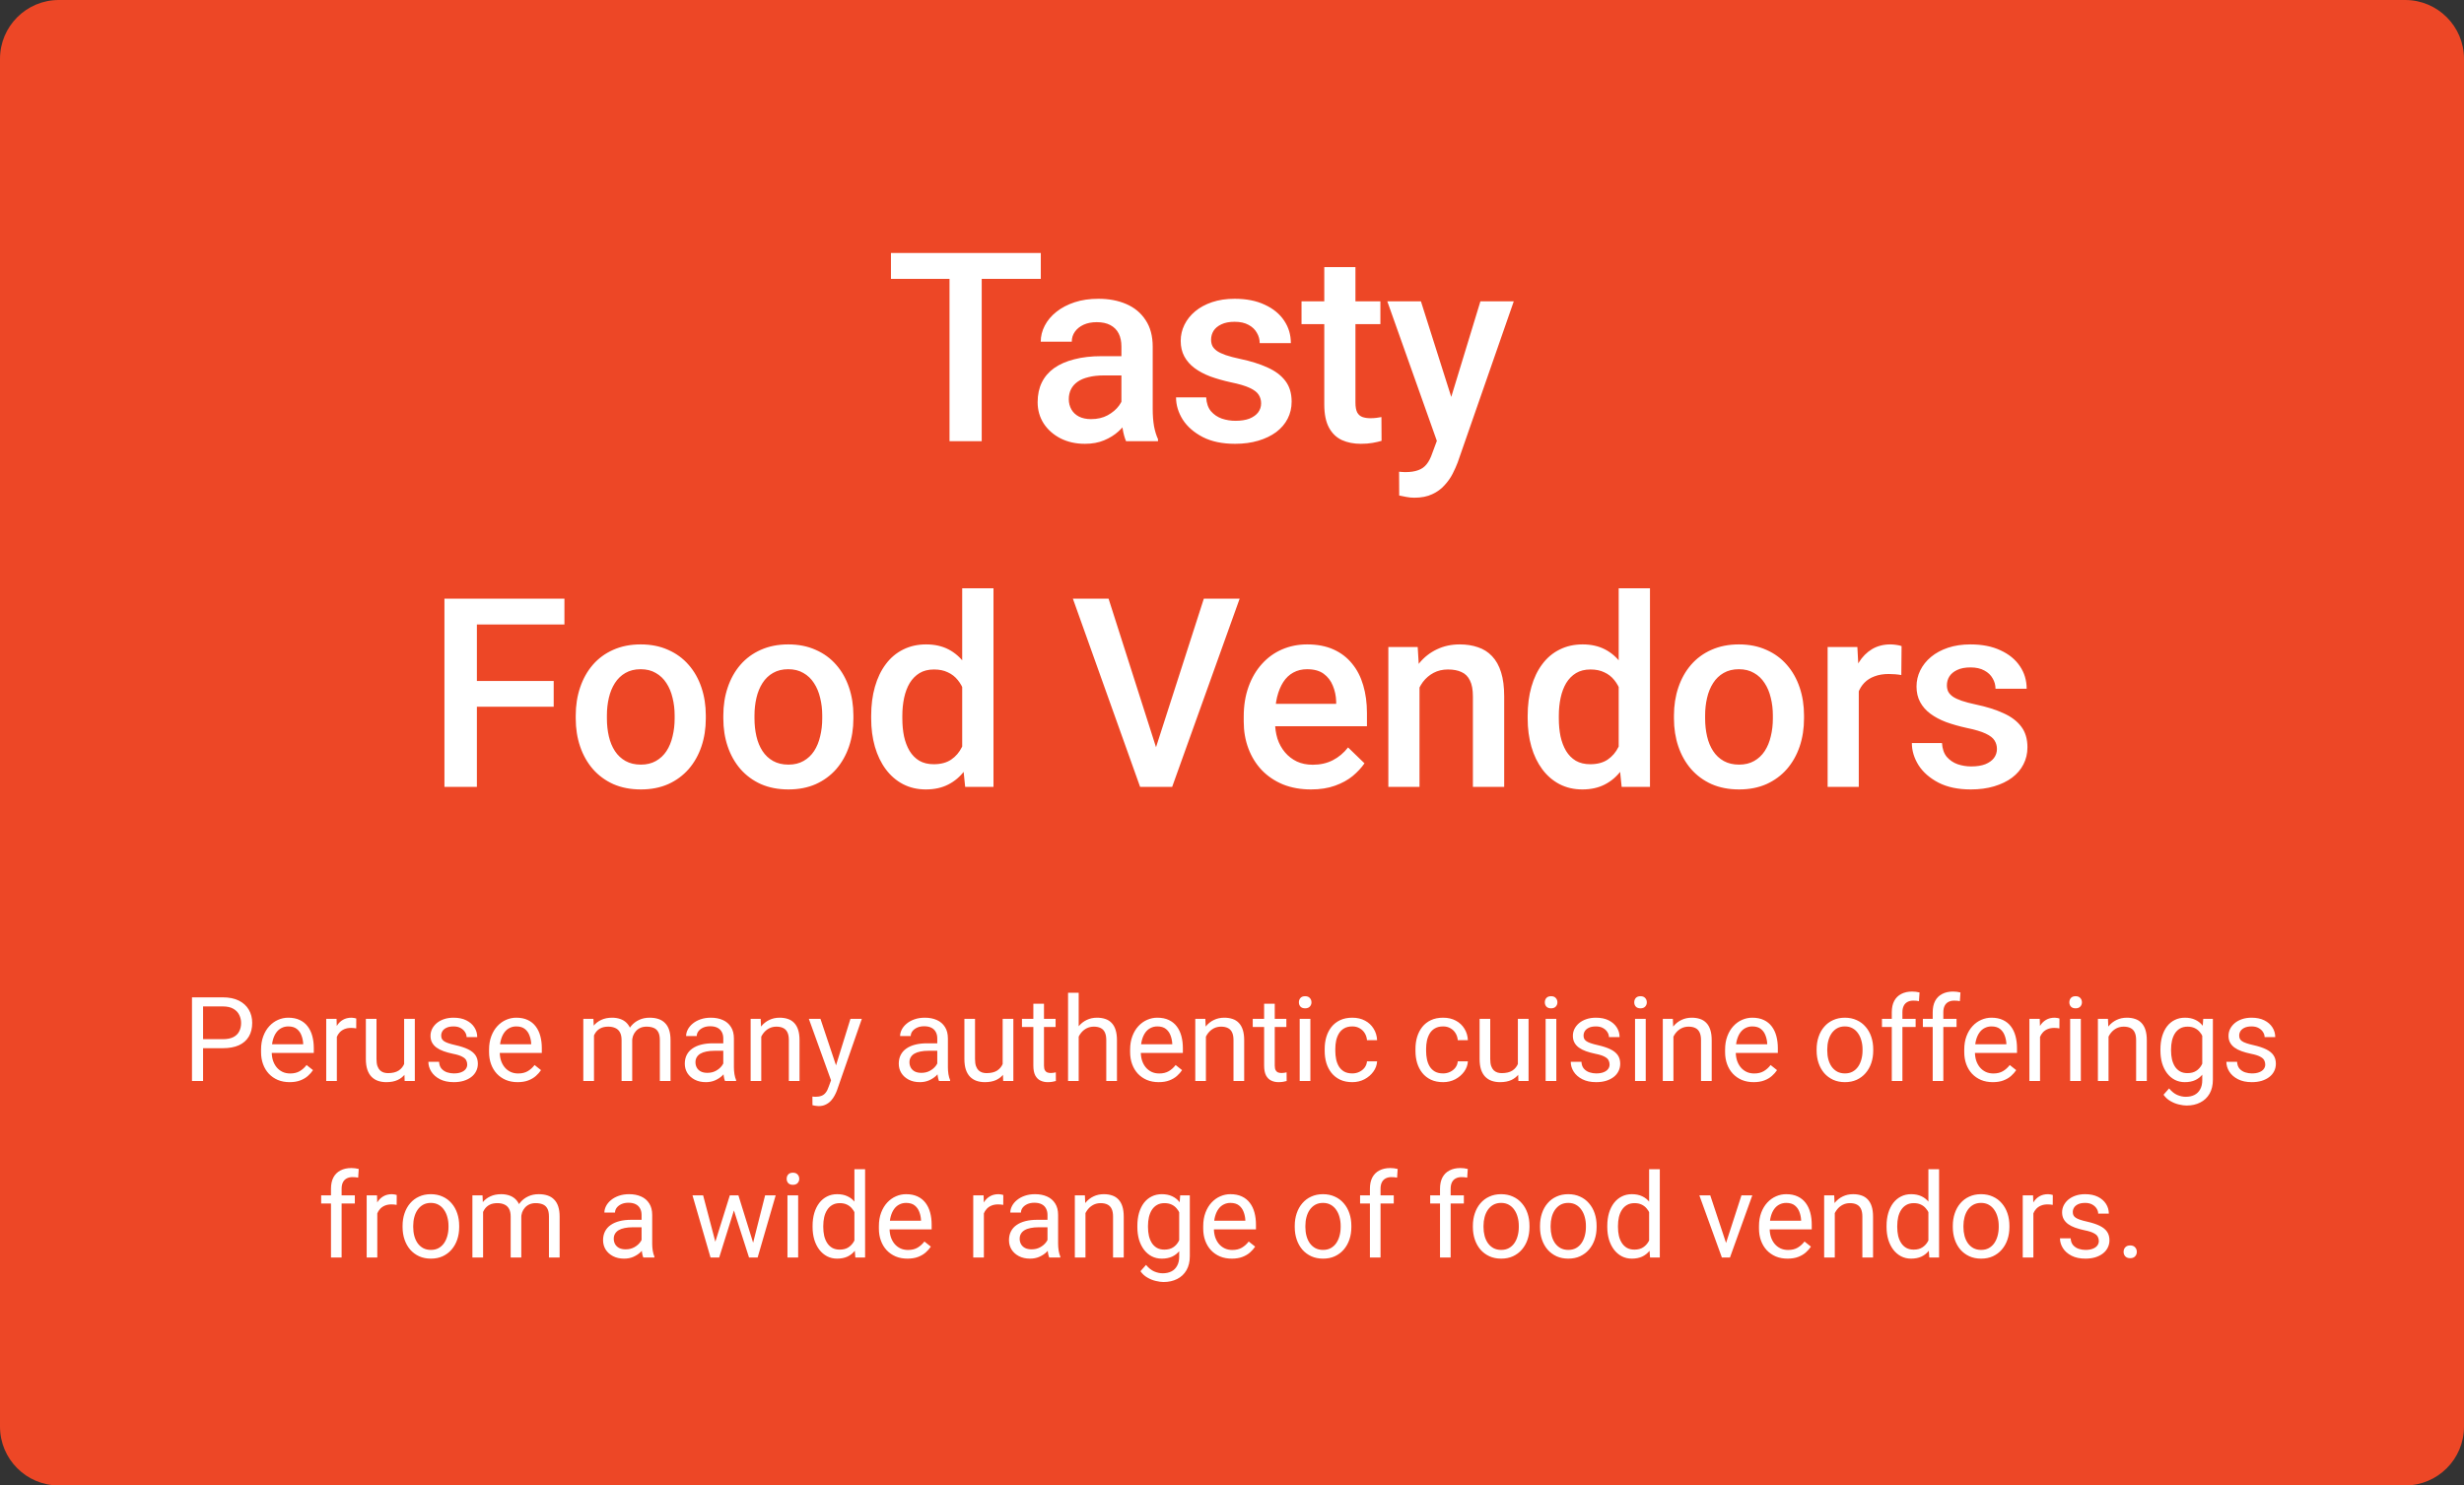 <svg width="335" height="202" viewBox="0 0 335 202" fill="none" xmlns="http://www.w3.org/2000/svg">
<rect x="0" y="0" width="335" height="202" fill="#333333" stroke="none"/>
<g clip-path="url(#clip0_29_376)">
<path d="M0 8C0 3.582 3.582 0 8 0H327C331.418 0 335 3.582 335 8V194C335 198.418 331.418 202 327 202H8C3.582 202 0 198.418 0 194V8Z" fill="#ED4726"/>
<path d="M133.472 34.406V60H129.095V34.406H133.472ZM141.505 34.406V37.922H121.132V34.406H141.505ZM152.466 56.185V47.115C152.466 46.435 152.343 45.85 152.097 45.357C151.851 44.865 151.476 44.484 150.972 44.215C150.479 43.945 149.858 43.81 149.108 43.81C148.417 43.81 147.819 43.928 147.315 44.162C146.811 44.397 146.419 44.713 146.138 45.111C145.856 45.51 145.716 45.961 145.716 46.465H141.497C141.497 45.715 141.679 44.988 142.042 44.285C142.405 43.582 142.933 42.955 143.624 42.404C144.315 41.853 145.142 41.42 146.103 41.103C147.063 40.787 148.142 40.629 149.337 40.629C150.767 40.629 152.032 40.869 153.134 41.35C154.247 41.83 155.12 42.557 155.753 43.529C156.397 44.49 156.72 45.697 156.72 47.15V55.605C156.72 56.473 156.778 57.252 156.895 57.943C157.024 58.623 157.206 59.215 157.44 59.719V60H153.099C152.899 59.543 152.741 58.963 152.624 58.26C152.519 57.545 152.466 56.853 152.466 56.185ZM153.081 48.434L153.116 51.053H150.075C149.29 51.053 148.599 51.129 148.001 51.281C147.403 51.422 146.905 51.633 146.507 51.914C146.108 52.195 145.81 52.535 145.61 52.934C145.411 53.332 145.311 53.783 145.311 54.287C145.311 54.791 145.429 55.254 145.663 55.676C145.897 56.086 146.237 56.408 146.683 56.643C147.14 56.877 147.69 56.994 148.335 56.994C149.202 56.994 149.958 56.818 150.603 56.467C151.259 56.103 151.774 55.664 152.149 55.148C152.524 54.621 152.724 54.123 152.747 53.654L154.118 55.535C153.978 56.016 153.737 56.531 153.397 57.082C153.058 57.633 152.612 58.16 152.061 58.664C151.522 59.156 150.872 59.56 150.11 59.877C149.36 60.193 148.493 60.352 147.509 60.352C146.267 60.352 145.159 60.105 144.186 59.613C143.214 59.109 142.452 58.435 141.901 57.592C141.351 56.736 141.075 55.77 141.075 54.691C141.075 53.684 141.263 52.793 141.638 52.02C142.024 51.234 142.587 50.578 143.325 50.051C144.075 49.523 144.989 49.125 146.067 48.855C147.145 48.574 148.376 48.434 149.759 48.434H153.081ZM171.459 54.85C171.459 54.428 171.354 54.047 171.143 53.707C170.932 53.355 170.528 53.039 169.93 52.758C169.344 52.477 168.477 52.219 167.328 51.984C166.321 51.762 165.395 51.498 164.551 51.193C163.719 50.877 163.004 50.496 162.407 50.051C161.809 49.605 161.346 49.078 161.018 48.469C160.69 47.859 160.526 47.156 160.526 46.359C160.526 45.586 160.696 44.853 161.035 44.162C161.375 43.471 161.862 42.861 162.494 42.334C163.127 41.807 163.895 41.391 164.797 41.086C165.711 40.781 166.731 40.629 167.856 40.629C169.45 40.629 170.815 40.898 171.951 41.438C173.1 41.965 173.979 42.685 174.588 43.6C175.198 44.502 175.502 45.522 175.502 46.658H171.266C171.266 46.154 171.137 45.685 170.879 45.252C170.633 44.807 170.258 44.449 169.754 44.18C169.25 43.898 168.617 43.758 167.856 43.758C167.129 43.758 166.526 43.875 166.045 44.109C165.576 44.332 165.225 44.625 164.991 44.988C164.768 45.352 164.657 45.75 164.657 46.184C164.657 46.5 164.715 46.787 164.832 47.045C164.961 47.291 165.172 47.52 165.465 47.73C165.758 47.93 166.157 48.117 166.66 48.293C167.176 48.469 167.821 48.639 168.594 48.803C170.047 49.107 171.295 49.5 172.338 49.98C173.393 50.449 174.201 51.059 174.764 51.809C175.326 52.547 175.608 53.484 175.608 54.621C175.608 55.465 175.426 56.238 175.063 56.941C174.711 57.633 174.196 58.236 173.516 58.752C172.836 59.256 172.022 59.648 171.073 59.93C170.135 60.211 169.08 60.352 167.909 60.352C166.186 60.352 164.727 60.047 163.532 59.438C162.336 58.816 161.428 58.025 160.807 57.065C160.198 56.092 159.893 55.084 159.893 54.041H163.989C164.035 54.826 164.252 55.453 164.639 55.922C165.037 56.379 165.53 56.713 166.116 56.924C166.713 57.123 167.328 57.223 167.961 57.223C168.723 57.223 169.362 57.123 169.877 56.924C170.393 56.713 170.785 56.432 171.055 56.08C171.325 55.717 171.459 55.307 171.459 54.85ZM187.675 40.98V44.074H176.953V40.98H187.675ZM180.047 36.322H184.283V54.744C184.283 55.33 184.365 55.781 184.529 56.098C184.705 56.402 184.945 56.607 185.25 56.713C185.554 56.818 185.912 56.871 186.322 56.871C186.615 56.871 186.896 56.853 187.166 56.818C187.435 56.783 187.652 56.748 187.816 56.713L187.834 59.947C187.482 60.053 187.072 60.147 186.603 60.228C186.146 60.31 185.619 60.352 185.021 60.352C184.049 60.352 183.187 60.182 182.437 59.842C181.687 59.49 181.101 58.922 180.679 58.137C180.258 57.352 180.047 56.309 180.047 55.008V36.322ZM196.105 57.926L201.272 40.98H205.808L198.179 62.9C198.003 63.369 197.774 63.879 197.493 64.43C197.212 64.981 196.843 65.502 196.386 65.994C195.94 66.498 195.384 66.902 194.716 67.207C194.048 67.523 193.239 67.682 192.29 67.682C191.915 67.682 191.552 67.647 191.2 67.576C190.86 67.518 190.538 67.453 190.233 67.383L190.216 64.148C190.333 64.16 190.474 64.172 190.638 64.184C190.814 64.195 190.954 64.201 191.06 64.201C191.763 64.201 192.349 64.113 192.817 63.938C193.286 63.773 193.667 63.504 193.96 63.129C194.265 62.754 194.522 62.25 194.733 61.617L196.105 57.926ZM193.187 40.98L197.704 55.219L198.46 59.684L195.524 60.44L188.616 40.98H193.187ZM64.837 81.406V107H60.425V81.406H64.837ZM75.279 92.603V96.102H63.712V92.603H75.279ZM76.738 81.406V84.922H63.712V81.406H76.738ZM78.276 97.701V97.297C78.276 95.926 78.475 94.654 78.874 93.482C79.272 92.299 79.847 91.273 80.597 90.406C81.358 89.527 82.284 88.848 83.374 88.367C84.475 87.875 85.718 87.629 87.1 87.629C88.495 87.629 89.737 87.875 90.827 88.367C91.929 88.848 92.86 89.527 93.622 90.406C94.384 91.273 94.964 92.299 95.362 93.482C95.761 94.654 95.96 95.926 95.96 97.297V97.701C95.96 99.072 95.761 100.344 95.362 101.516C94.964 102.688 94.384 103.713 93.622 104.592C92.86 105.459 91.934 106.139 90.845 106.631C89.755 107.111 88.518 107.352 87.136 107.352C85.741 107.352 84.493 107.111 83.391 106.631C82.302 106.139 81.376 105.459 80.614 104.592C79.852 103.713 79.272 102.688 78.874 101.516C78.475 100.344 78.276 99.072 78.276 97.701ZM82.513 97.297V97.701C82.513 98.557 82.6 99.365 82.776 100.127C82.952 100.889 83.227 101.557 83.602 102.131C83.977 102.705 84.458 103.156 85.044 103.484C85.63 103.812 86.327 103.977 87.136 103.977C87.921 103.977 88.6 103.812 89.175 103.484C89.761 103.156 90.241 102.705 90.616 102.131C90.991 101.557 91.266 100.889 91.442 100.127C91.63 99.365 91.724 98.557 91.724 97.701V97.297C91.724 96.453 91.63 95.656 91.442 94.906C91.266 94.144 90.985 93.471 90.599 92.885C90.224 92.299 89.743 91.842 89.157 91.514C88.583 91.174 87.897 91.004 87.1 91.004C86.304 91.004 85.612 91.174 85.026 91.514C84.452 91.842 83.977 92.299 83.602 92.885C83.227 93.471 82.952 94.144 82.776 94.906C82.6 95.656 82.513 96.453 82.513 97.297ZM98.342 97.701V97.297C98.342 95.926 98.541 94.654 98.94 93.482C99.338 92.299 99.912 91.273 100.662 90.406C101.424 89.527 102.35 88.848 103.44 88.367C104.541 87.875 105.783 87.629 107.166 87.629C108.561 87.629 109.803 87.875 110.893 88.367C111.994 88.848 112.926 89.527 113.688 90.406C114.449 91.273 115.03 92.299 115.428 93.482C115.826 94.654 116.026 95.926 116.026 97.297V97.701C116.026 99.072 115.826 100.344 115.428 101.516C115.03 102.688 114.449 103.713 113.688 104.592C112.926 105.459 112 106.139 110.91 106.631C109.821 107.111 108.584 107.352 107.201 107.352C105.807 107.352 104.559 107.111 103.457 106.631C102.367 106.139 101.442 105.459 100.68 104.592C99.918 103.713 99.338 102.688 98.94 101.516C98.541 100.344 98.342 99.072 98.342 97.701ZM102.578 97.297V97.701C102.578 98.557 102.666 99.365 102.842 100.127C103.018 100.889 103.293 101.557 103.668 102.131C104.043 102.705 104.524 103.156 105.11 103.484C105.696 103.812 106.393 103.977 107.201 103.977C107.987 103.977 108.666 103.812 109.24 103.484C109.826 103.156 110.307 102.705 110.682 102.131C111.057 101.557 111.332 100.889 111.508 100.127C111.696 99.365 111.789 98.557 111.789 97.701V97.297C111.789 96.453 111.696 95.656 111.508 94.906C111.332 94.144 111.051 93.471 110.664 92.885C110.289 92.299 109.809 91.842 109.223 91.514C108.649 91.174 107.963 91.004 107.166 91.004C106.369 91.004 105.678 91.174 105.092 91.514C104.518 91.842 104.043 92.299 103.668 92.885C103.293 93.471 103.018 94.144 102.842 94.906C102.666 95.656 102.578 96.453 102.578 97.297ZM130.818 103.062V80H135.072V107H131.222L130.818 103.062ZM118.443 97.701V97.332C118.443 95.891 118.613 94.578 118.953 93.394C119.293 92.199 119.785 91.174 120.429 90.318C121.074 89.451 121.859 88.789 122.785 88.332C123.711 87.863 124.754 87.629 125.914 87.629C127.062 87.629 128.07 87.852 128.937 88.297C129.804 88.742 130.543 89.381 131.152 90.213C131.761 91.033 132.248 92.018 132.611 93.166C132.974 94.303 133.232 95.568 133.384 96.963V98.141C133.232 99.5 132.974 100.742 132.611 101.867C132.248 102.992 131.761 103.965 131.152 104.785C130.543 105.605 129.798 106.238 128.92 106.684C128.052 107.129 127.039 107.352 125.879 107.352C124.73 107.352 123.693 107.111 122.767 106.631C121.853 106.15 121.074 105.477 120.429 104.609C119.785 103.742 119.293 102.723 118.953 101.551C118.613 100.367 118.443 99.084 118.443 97.701ZM122.679 97.332V97.701C122.679 98.568 122.755 99.377 122.908 100.127C123.072 100.877 123.324 101.539 123.664 102.113C124.004 102.676 124.443 103.121 124.982 103.449C125.533 103.766 126.189 103.924 126.951 103.924C127.912 103.924 128.703 103.713 129.324 103.291C129.945 102.869 130.431 102.301 130.783 101.586C131.146 100.859 131.392 100.051 131.521 99.16V95.978C131.451 95.287 131.304 94.643 131.082 94.045C130.871 93.447 130.584 92.926 130.22 92.481C129.857 92.023 129.406 91.672 128.867 91.426C128.339 91.168 127.713 91.039 126.986 91.039C126.213 91.039 125.556 91.203 125.017 91.531C124.478 91.859 124.033 92.311 123.681 92.885C123.341 93.459 123.089 94.127 122.925 94.889C122.761 95.65 122.679 96.465 122.679 97.332ZM156.94 102.324L163.672 81.406H168.541L159.366 107H156.078L156.94 102.324ZM150.717 81.406L157.397 102.324L158.311 107H155.006L145.866 81.406H150.717ZM178.236 107.352C176.83 107.352 175.558 107.123 174.422 106.666C173.297 106.197 172.336 105.547 171.539 104.715C170.754 103.883 170.15 102.904 169.728 101.779C169.306 100.654 169.095 99.441 169.095 98.141V97.438C169.095 95.949 169.312 94.602 169.746 93.394C170.179 92.188 170.783 91.156 171.556 90.301C172.33 89.434 173.244 88.772 174.299 88.314C175.353 87.857 176.496 87.629 177.726 87.629C179.086 87.629 180.275 87.857 181.295 88.314C182.314 88.772 183.158 89.416 183.826 90.248C184.506 91.068 185.009 92.047 185.338 93.184C185.677 94.32 185.847 95.574 185.847 96.945V98.756H171.152V95.715H181.664V95.381C181.64 94.619 181.488 93.904 181.207 93.236C180.937 92.568 180.521 92.029 179.959 91.619C179.396 91.209 178.646 91.004 177.709 91.004C177.006 91.004 176.379 91.156 175.828 91.461C175.289 91.754 174.838 92.182 174.474 92.744C174.111 93.307 173.83 93.986 173.631 94.783C173.443 95.568 173.349 96.453 173.349 97.438V98.141C173.349 98.973 173.461 99.746 173.683 100.461C173.918 101.164 174.258 101.779 174.703 102.307C175.148 102.834 175.687 103.25 176.32 103.555C176.953 103.848 177.674 103.994 178.482 103.994C179.502 103.994 180.41 103.789 181.207 103.379C182.004 102.969 182.695 102.389 183.281 101.639L185.513 103.801C185.103 104.398 184.57 104.973 183.914 105.523C183.258 106.062 182.455 106.502 181.506 106.842C180.568 107.182 179.478 107.352 178.236 107.352ZM192.993 92.041V107H188.757V87.981H192.747L192.993 92.041ZM192.237 96.787L190.866 96.769C190.878 95.422 191.065 94.186 191.429 93.061C191.804 91.936 192.319 90.969 192.976 90.16C193.644 89.352 194.44 88.731 195.366 88.297C196.292 87.852 197.323 87.629 198.46 87.629C199.374 87.629 200.2 87.758 200.939 88.016C201.689 88.262 202.327 88.666 202.855 89.228C203.394 89.791 203.804 90.523 204.085 91.426C204.366 92.316 204.507 93.412 204.507 94.713V107H200.253V94.695C200.253 93.781 200.118 93.061 199.849 92.533C199.591 91.994 199.21 91.613 198.706 91.391C198.214 91.156 197.599 91.039 196.86 91.039C196.134 91.039 195.483 91.191 194.909 91.496C194.335 91.801 193.849 92.217 193.45 92.744C193.064 93.272 192.765 93.881 192.554 94.572C192.343 95.264 192.237 96.002 192.237 96.787ZM220.073 103.062V80H224.327V107H220.477L220.073 103.062ZM207.698 97.701V97.332C207.698 95.891 207.868 94.578 208.207 93.394C208.547 92.199 209.039 91.174 209.684 90.318C210.329 89.451 211.114 88.789 212.039 88.332C212.965 87.863 214.008 87.629 215.168 87.629C216.317 87.629 217.325 87.852 218.192 88.297C219.059 88.742 219.797 89.381 220.407 90.213C221.016 91.033 221.502 92.018 221.866 93.166C222.229 94.303 222.487 95.568 222.639 96.963V98.141C222.487 99.5 222.229 100.742 221.866 101.867C221.502 102.992 221.016 103.965 220.407 104.785C219.797 105.605 219.053 106.238 218.174 106.684C217.307 107.129 216.293 107.352 215.133 107.352C213.985 107.352 212.948 107.111 212.022 106.631C211.108 106.15 210.329 105.477 209.684 104.609C209.039 103.742 208.547 102.723 208.207 101.551C207.868 100.367 207.698 99.084 207.698 97.701ZM211.934 97.332V97.701C211.934 98.568 212.01 99.377 212.163 100.127C212.327 100.877 212.579 101.539 212.918 102.113C213.258 102.676 213.698 103.121 214.237 103.449C214.788 103.766 215.444 103.924 216.205 103.924C217.166 103.924 217.957 103.713 218.579 103.291C219.2 102.869 219.686 102.301 220.038 101.586C220.401 100.859 220.647 100.051 220.776 99.16V95.978C220.705 95.287 220.559 94.643 220.336 94.045C220.125 93.447 219.838 92.926 219.475 92.481C219.112 92.023 218.661 91.672 218.121 91.426C217.594 91.168 216.967 91.039 216.241 91.039C215.467 91.039 214.811 91.203 214.272 91.531C213.733 91.859 213.288 92.311 212.936 92.885C212.596 93.459 212.344 94.127 212.18 94.889C212.016 95.65 211.934 96.465 211.934 97.332ZM227.588 97.701V97.297C227.588 95.926 227.787 94.654 228.185 93.482C228.584 92.299 229.158 91.273 229.908 90.406C230.67 89.527 231.595 88.848 232.685 88.367C233.787 87.875 235.029 87.629 236.412 87.629C237.806 87.629 239.049 87.875 240.138 88.367C241.24 88.848 242.172 89.527 242.933 90.406C243.695 91.273 244.275 92.299 244.674 93.482C245.072 94.654 245.271 95.926 245.271 97.297V97.701C245.271 99.072 245.072 100.344 244.674 101.516C244.275 102.688 243.695 103.713 242.933 104.592C242.172 105.459 241.246 106.139 240.156 106.631C239.066 107.111 237.83 107.352 236.447 107.352C235.052 107.352 233.804 107.111 232.703 106.631C231.613 106.139 230.687 105.459 229.926 104.592C229.164 103.713 228.584 102.688 228.185 101.516C227.787 100.344 227.588 99.072 227.588 97.701ZM231.824 97.297V97.701C231.824 98.557 231.912 99.365 232.088 100.127C232.263 100.889 232.539 101.557 232.914 102.131C233.289 102.705 233.769 103.156 234.355 103.484C234.941 103.812 235.638 103.977 236.447 103.977C237.232 103.977 237.912 103.812 238.486 103.484C239.072 103.156 239.552 102.705 239.927 102.131C240.302 101.557 240.578 100.889 240.754 100.127C240.941 99.365 241.035 98.557 241.035 97.701V97.297C241.035 96.453 240.941 95.656 240.754 94.906C240.578 94.144 240.297 93.471 239.91 92.885C239.535 92.299 239.054 91.842 238.469 91.514C237.894 91.174 237.209 91.004 236.412 91.004C235.615 91.004 234.924 91.174 234.338 91.514C233.763 91.842 233.289 92.299 232.914 92.885C232.539 93.471 232.263 94.144 232.088 94.906C231.912 95.656 231.824 96.453 231.824 97.297ZM252.716 91.602V107H248.48V87.981H252.523L252.716 91.602ZM258.534 87.857L258.499 91.795C258.241 91.748 257.96 91.713 257.655 91.689C257.362 91.666 257.069 91.654 256.776 91.654C256.05 91.654 255.411 91.76 254.86 91.971C254.31 92.17 253.847 92.463 253.472 92.85C253.109 93.225 252.827 93.682 252.628 94.221C252.429 94.76 252.312 95.363 252.276 96.031L251.31 96.102C251.31 94.906 251.427 93.799 251.661 92.779C251.896 91.76 252.247 90.863 252.716 90.09C253.196 89.316 253.794 88.713 254.509 88.279C255.235 87.846 256.073 87.629 257.023 87.629C257.28 87.629 257.556 87.652 257.849 87.699C258.153 87.746 258.382 87.799 258.534 87.857ZM271.499 101.85C271.499 101.428 271.393 101.047 271.182 100.707C270.971 100.355 270.567 100.039 269.969 99.758C269.383 99.477 268.516 99.219 267.368 98.984C266.36 98.762 265.434 98.498 264.59 98.193C263.758 97.877 263.043 97.496 262.446 97.051C261.848 96.606 261.385 96.078 261.057 95.469C260.729 94.859 260.565 94.156 260.565 93.359C260.565 92.586 260.735 91.853 261.075 91.162C261.415 90.471 261.901 89.861 262.534 89.334C263.166 88.807 263.934 88.391 264.836 88.086C265.75 87.781 266.77 87.629 267.895 87.629C269.489 87.629 270.854 87.898 271.991 88.438C273.139 88.965 274.018 89.686 274.627 90.6C275.237 91.502 275.541 92.522 275.541 93.658H271.305C271.305 93.154 271.176 92.686 270.918 92.252C270.672 91.807 270.297 91.449 269.793 91.18C269.29 90.898 268.657 90.758 267.895 90.758C267.168 90.758 266.565 90.875 266.084 91.109C265.616 91.332 265.264 91.625 265.03 91.988C264.807 92.352 264.696 92.75 264.696 93.184C264.696 93.5 264.754 93.787 264.872 94.045C265 94.291 265.211 94.519 265.504 94.731C265.797 94.93 266.196 95.117 266.7 95.293C267.215 95.469 267.86 95.639 268.633 95.803C270.086 96.107 271.334 96.5 272.377 96.981C273.432 97.449 274.241 98.059 274.803 98.809C275.366 99.547 275.647 100.484 275.647 101.621C275.647 102.465 275.465 103.238 275.102 103.941C274.75 104.633 274.235 105.236 273.555 105.752C272.875 106.256 272.061 106.648 271.112 106.93C270.174 107.211 269.12 107.352 267.948 107.352C266.225 107.352 264.766 107.047 263.571 106.438C262.375 105.816 261.467 105.025 260.846 104.064C260.237 103.092 259.932 102.084 259.932 101.041H264.028C264.075 101.826 264.291 102.453 264.678 102.922C265.077 103.379 265.569 103.713 266.155 103.924C266.752 104.123 267.368 104.223 268 104.223C268.762 104.223 269.401 104.123 269.916 103.924C270.432 103.713 270.825 103.432 271.094 103.08C271.364 102.717 271.499 102.307 271.499 101.85Z" fill="white"/>
<path d="M30.297 142.539H27.258V141.312H30.297C30.885 141.312 31.362 141.219 31.727 141.031C32.091 140.844 32.357 140.583 32.523 140.25C32.695 139.917 32.781 139.536 32.781 139.109C32.781 138.719 32.695 138.352 32.523 138.008C32.357 137.664 32.091 137.388 31.727 137.18C31.362 136.966 30.885 136.859 30.297 136.859H27.609V147H26.102V135.625H30.297C31.156 135.625 31.883 135.773 32.477 136.07C33.07 136.367 33.521 136.779 33.828 137.305C34.135 137.826 34.289 138.422 34.289 139.094C34.289 139.823 34.135 140.445 33.828 140.961C33.521 141.477 33.07 141.87 32.477 142.141C31.883 142.406 31.156 142.539 30.297 142.539ZM39.375 147.156C38.786 147.156 38.253 147.057 37.773 146.859C37.3 146.656 36.891 146.372 36.547 146.008C36.208 145.643 35.948 145.211 35.766 144.711C35.583 144.211 35.492 143.664 35.492 143.07V142.742C35.492 142.055 35.594 141.443 35.797 140.906C36 140.365 36.276 139.906 36.625 139.531C36.974 139.156 37.37 138.872 37.812 138.68C38.255 138.487 38.714 138.391 39.188 138.391C39.792 138.391 40.312 138.495 40.75 138.703C41.193 138.911 41.555 139.203 41.836 139.578C42.117 139.948 42.325 140.385 42.461 140.891C42.596 141.391 42.664 141.938 42.664 142.531V143.18H36.352V142H41.219V141.891C41.198 141.516 41.12 141.151 40.984 140.797C40.854 140.443 40.646 140.151 40.359 139.922C40.073 139.693 39.682 139.578 39.188 139.578C38.859 139.578 38.557 139.648 38.281 139.789C38.005 139.924 37.768 140.128 37.57 140.398C37.372 140.669 37.219 141 37.109 141.391C37 141.781 36.945 142.232 36.945 142.742V143.07C36.945 143.471 37 143.849 37.109 144.203C37.224 144.552 37.388 144.859 37.602 145.125C37.82 145.391 38.083 145.599 38.391 145.75C38.703 145.901 39.057 145.977 39.453 145.977C39.964 145.977 40.396 145.872 40.75 145.664C41.104 145.456 41.414 145.177 41.68 144.828L42.555 145.523C42.372 145.799 42.141 146.062 41.859 146.312C41.578 146.562 41.232 146.766 40.82 146.922C40.414 147.078 39.932 147.156 39.375 147.156ZM45.797 139.875V147H44.352V138.547H45.758L45.797 139.875ZM48.438 138.5L48.43 139.844C48.31 139.818 48.195 139.802 48.086 139.797C47.982 139.786 47.862 139.781 47.727 139.781C47.393 139.781 47.099 139.833 46.844 139.938C46.589 140.042 46.372 140.188 46.195 140.375C46.018 140.562 45.878 140.786 45.773 141.047C45.675 141.302 45.609 141.583 45.578 141.891L45.172 142.125C45.172 141.615 45.221 141.135 45.32 140.688C45.425 140.24 45.583 139.844 45.797 139.5C46.01 139.151 46.281 138.88 46.609 138.688C46.943 138.49 47.339 138.391 47.797 138.391C47.901 138.391 48.021 138.404 48.156 138.43C48.292 138.451 48.385 138.474 48.438 138.5ZM54.945 145.047V138.547H56.398V147H55.016L54.945 145.047ZM55.219 143.266L55.82 143.25C55.82 143.812 55.76 144.333 55.641 144.812C55.526 145.286 55.339 145.698 55.078 146.047C54.818 146.396 54.477 146.669 54.055 146.867C53.633 147.06 53.12 147.156 52.516 147.156C52.104 147.156 51.727 147.096 51.383 146.977C51.044 146.857 50.753 146.672 50.508 146.422C50.263 146.172 50.073 145.846 49.938 145.445C49.807 145.044 49.742 144.562 49.742 144V138.547H51.188V144.016C51.188 144.396 51.229 144.711 51.312 144.961C51.401 145.206 51.518 145.401 51.664 145.547C51.815 145.688 51.982 145.786 52.164 145.844C52.352 145.901 52.544 145.93 52.742 145.93C53.357 145.93 53.844 145.812 54.203 145.578C54.562 145.339 54.82 145.018 54.977 144.617C55.138 144.211 55.219 143.76 55.219 143.266ZM63.523 144.758C63.523 144.549 63.477 144.357 63.383 144.18C63.294 143.997 63.109 143.833 62.828 143.688C62.552 143.536 62.135 143.406 61.578 143.297C61.109 143.198 60.685 143.081 60.305 142.945C59.93 142.81 59.609 142.646 59.344 142.453C59.083 142.26 58.883 142.034 58.742 141.773C58.602 141.513 58.531 141.208 58.531 140.859C58.531 140.526 58.604 140.211 58.75 139.914C58.901 139.617 59.112 139.354 59.383 139.125C59.659 138.896 59.99 138.716 60.375 138.586C60.76 138.456 61.19 138.391 61.664 138.391C62.341 138.391 62.919 138.51 63.398 138.75C63.878 138.99 64.245 139.31 64.5 139.711C64.755 140.107 64.883 140.547 64.883 141.031H63.438C63.438 140.797 63.367 140.57 63.227 140.352C63.091 140.128 62.891 139.943 62.625 139.797C62.365 139.651 62.044 139.578 61.664 139.578C61.263 139.578 60.938 139.641 60.688 139.766C60.443 139.885 60.263 140.039 60.148 140.227C60.039 140.414 59.984 140.612 59.984 140.82C59.984 140.977 60.01 141.117 60.062 141.242C60.12 141.362 60.219 141.474 60.359 141.578C60.5 141.677 60.698 141.771 60.953 141.859C61.208 141.948 61.534 142.036 61.93 142.125C62.622 142.281 63.193 142.469 63.641 142.688C64.088 142.906 64.422 143.174 64.641 143.492C64.859 143.81 64.969 144.195 64.969 144.648C64.969 145.018 64.891 145.357 64.734 145.664C64.583 145.971 64.362 146.237 64.07 146.461C63.784 146.68 63.44 146.852 63.039 146.977C62.643 147.096 62.198 147.156 61.703 147.156C60.958 147.156 60.328 147.023 59.812 146.758C59.297 146.492 58.906 146.148 58.641 145.727C58.375 145.305 58.242 144.859 58.242 144.391H59.695C59.716 144.786 59.831 145.102 60.039 145.336C60.247 145.565 60.503 145.729 60.805 145.828C61.107 145.922 61.406 145.969 61.703 145.969C62.099 145.969 62.43 145.917 62.695 145.812C62.966 145.708 63.172 145.565 63.312 145.383C63.453 145.201 63.523 144.992 63.523 144.758ZM70.375 147.156C69.787 147.156 69.253 147.057 68.773 146.859C68.299 146.656 67.891 146.372 67.547 146.008C67.208 145.643 66.948 145.211 66.766 144.711C66.583 144.211 66.492 143.664 66.492 143.07V142.742C66.492 142.055 66.594 141.443 66.797 140.906C67 140.365 67.276 139.906 67.625 139.531C67.974 139.156 68.37 138.872 68.812 138.68C69.255 138.487 69.713 138.391 70.188 138.391C70.792 138.391 71.312 138.495 71.75 138.703C72.193 138.911 72.555 139.203 72.836 139.578C73.117 139.948 73.326 140.385 73.461 140.891C73.596 141.391 73.664 141.938 73.664 142.531V143.18H67.352V142H72.219V141.891C72.198 141.516 72.12 141.151 71.984 140.797C71.854 140.443 71.646 140.151 71.359 139.922C71.073 139.693 70.682 139.578 70.188 139.578C69.859 139.578 69.557 139.648 69.281 139.789C69.005 139.924 68.768 140.128 68.57 140.398C68.372 140.669 68.219 141 68.109 141.391C68 141.781 67.945 142.232 67.945 142.742V143.07C67.945 143.471 68 143.849 68.109 144.203C68.224 144.552 68.388 144.859 68.602 145.125C68.82 145.391 69.083 145.599 69.391 145.75C69.703 145.901 70.057 145.977 70.453 145.977C70.963 145.977 71.396 145.872 71.75 145.664C72.104 145.456 72.414 145.177 72.68 144.828L73.555 145.523C73.372 145.799 73.141 146.062 72.859 146.312C72.578 146.562 72.232 146.766 71.82 146.922C71.414 147.078 70.932 147.156 70.375 147.156ZM80.758 140.227V147H79.305V138.547H80.68L80.758 140.227ZM80.461 142.453L79.789 142.43C79.794 141.852 79.87 141.318 80.016 140.828C80.162 140.333 80.378 139.904 80.664 139.539C80.951 139.174 81.307 138.893 81.734 138.695C82.162 138.492 82.656 138.391 83.219 138.391C83.615 138.391 83.979 138.448 84.312 138.562C84.646 138.672 84.935 138.846 85.18 139.086C85.424 139.326 85.615 139.633 85.75 140.008C85.885 140.383 85.953 140.836 85.953 141.367V147H84.508V141.438C84.508 140.995 84.432 140.641 84.281 140.375C84.135 140.109 83.927 139.917 83.656 139.797C83.385 139.672 83.068 139.609 82.703 139.609C82.276 139.609 81.919 139.685 81.633 139.836C81.346 139.987 81.117 140.195 80.945 140.461C80.773 140.727 80.648 141.031 80.57 141.375C80.497 141.714 80.461 142.073 80.461 142.453ZM85.938 141.656L84.969 141.953C84.974 141.49 85.049 141.044 85.195 140.617C85.346 140.19 85.562 139.81 85.844 139.477C86.13 139.143 86.482 138.88 86.898 138.688C87.315 138.49 87.792 138.391 88.328 138.391C88.781 138.391 89.182 138.451 89.531 138.57C89.885 138.69 90.182 138.875 90.422 139.125C90.667 139.37 90.852 139.685 90.977 140.07C91.102 140.456 91.164 140.914 91.164 141.445V147H89.711V141.43C89.711 140.956 89.635 140.589 89.484 140.328C89.338 140.062 89.13 139.878 88.859 139.773C88.594 139.664 88.276 139.609 87.906 139.609C87.588 139.609 87.307 139.664 87.062 139.773C86.818 139.883 86.612 140.034 86.445 140.227C86.279 140.414 86.151 140.63 86.062 140.875C85.979 141.12 85.938 141.38 85.938 141.656ZM98.336 145.555V141.203C98.336 140.87 98.268 140.581 98.133 140.336C98.003 140.086 97.805 139.893 97.539 139.758C97.273 139.622 96.945 139.555 96.555 139.555C96.19 139.555 95.87 139.617 95.594 139.742C95.323 139.867 95.109 140.031 94.953 140.234C94.802 140.438 94.727 140.656 94.727 140.891H93.281C93.281 140.589 93.359 140.289 93.516 139.992C93.672 139.695 93.896 139.427 94.188 139.188C94.484 138.943 94.838 138.75 95.25 138.609C95.667 138.464 96.13 138.391 96.641 138.391C97.255 138.391 97.797 138.495 98.266 138.703C98.74 138.911 99.109 139.227 99.375 139.648C99.646 140.065 99.781 140.589 99.781 141.219V145.156C99.781 145.438 99.805 145.737 99.852 146.055C99.904 146.372 99.979 146.646 100.078 146.875V147H98.57C98.497 146.833 98.44 146.612 98.398 146.336C98.357 146.055 98.336 145.794 98.336 145.555ZM98.586 141.875L98.602 142.891H97.141C96.729 142.891 96.362 142.924 96.039 142.992C95.716 143.055 95.445 143.151 95.227 143.281C95.008 143.411 94.841 143.576 94.727 143.773C94.612 143.966 94.555 144.193 94.555 144.453C94.555 144.719 94.615 144.961 94.734 145.18C94.854 145.398 95.034 145.573 95.273 145.703C95.518 145.828 95.818 145.891 96.172 145.891C96.615 145.891 97.005 145.797 97.344 145.609C97.682 145.422 97.951 145.193 98.148 144.922C98.352 144.651 98.461 144.388 98.477 144.133L99.094 144.828C99.057 145.047 98.958 145.289 98.797 145.555C98.635 145.82 98.419 146.076 98.148 146.32C97.883 146.56 97.565 146.76 97.195 146.922C96.831 147.078 96.419 147.156 95.961 147.156C95.388 147.156 94.885 147.044 94.453 146.82C94.026 146.596 93.693 146.297 93.453 145.922C93.219 145.542 93.102 145.117 93.102 144.648C93.102 144.195 93.19 143.797 93.367 143.453C93.544 143.104 93.799 142.815 94.133 142.586C94.466 142.352 94.867 142.174 95.336 142.055C95.805 141.935 96.328 141.875 96.906 141.875H98.586ZM103.5 140.352V147H102.055V138.547H103.422L103.5 140.352ZM103.156 142.453L102.555 142.43C102.56 141.852 102.646 141.318 102.812 140.828C102.979 140.333 103.214 139.904 103.516 139.539C103.818 139.174 104.177 138.893 104.594 138.695C105.016 138.492 105.482 138.391 105.992 138.391C106.409 138.391 106.784 138.448 107.117 138.562C107.451 138.672 107.734 138.849 107.969 139.094C108.208 139.339 108.391 139.656 108.516 140.047C108.641 140.432 108.703 140.904 108.703 141.461V147H107.25V141.445C107.25 141.003 107.185 140.648 107.055 140.383C106.924 140.112 106.734 139.917 106.484 139.797C106.234 139.672 105.927 139.609 105.562 139.609C105.203 139.609 104.875 139.685 104.578 139.836C104.286 139.987 104.034 140.195 103.82 140.461C103.612 140.727 103.448 141.031 103.328 141.375C103.214 141.714 103.156 142.073 103.156 142.453ZM113.273 146.125L115.625 138.547H117.172L113.781 148.305C113.703 148.513 113.599 148.737 113.469 148.977C113.344 149.221 113.182 149.453 112.984 149.672C112.786 149.891 112.547 150.068 112.266 150.203C111.99 150.344 111.659 150.414 111.273 150.414C111.159 150.414 111.013 150.398 110.836 150.367C110.659 150.336 110.534 150.31 110.461 150.289L110.453 149.117C110.495 149.122 110.56 149.128 110.648 149.133C110.742 149.143 110.807 149.148 110.844 149.148C111.172 149.148 111.451 149.104 111.68 149.016C111.909 148.932 112.102 148.789 112.258 148.586C112.419 148.388 112.557 148.115 112.672 147.766L113.273 146.125ZM111.547 138.547L113.742 145.109L114.117 146.633L113.078 147.164L109.969 138.547H111.547ZM127.43 145.555V141.203C127.43 140.87 127.362 140.581 127.227 140.336C127.096 140.086 126.898 139.893 126.633 139.758C126.367 139.622 126.039 139.555 125.648 139.555C125.284 139.555 124.964 139.617 124.688 139.742C124.417 139.867 124.203 140.031 124.047 140.234C123.896 140.438 123.82 140.656 123.82 140.891H122.375C122.375 140.589 122.453 140.289 122.609 139.992C122.766 139.695 122.99 139.427 123.281 139.188C123.578 138.943 123.932 138.75 124.344 138.609C124.76 138.464 125.224 138.391 125.734 138.391C126.349 138.391 126.891 138.495 127.359 138.703C127.833 138.911 128.203 139.227 128.469 139.648C128.74 140.065 128.875 140.589 128.875 141.219V145.156C128.875 145.438 128.898 145.737 128.945 146.055C128.997 146.372 129.073 146.646 129.172 146.875V147H127.664C127.591 146.833 127.534 146.612 127.492 146.336C127.451 146.055 127.43 145.794 127.43 145.555ZM127.68 141.875L127.695 142.891H126.234C125.823 142.891 125.456 142.924 125.133 142.992C124.81 143.055 124.539 143.151 124.32 143.281C124.102 143.411 123.935 143.576 123.82 143.773C123.706 143.966 123.648 144.193 123.648 144.453C123.648 144.719 123.708 144.961 123.828 145.18C123.948 145.398 124.128 145.573 124.367 145.703C124.612 145.828 124.911 145.891 125.266 145.891C125.708 145.891 126.099 145.797 126.438 145.609C126.776 145.422 127.044 145.193 127.242 144.922C127.445 144.651 127.555 144.388 127.57 144.133L128.188 144.828C128.151 145.047 128.052 145.289 127.891 145.555C127.729 145.82 127.513 146.076 127.242 146.32C126.977 146.56 126.659 146.76 126.289 146.922C125.924 147.078 125.513 147.156 125.055 147.156C124.482 147.156 123.979 147.044 123.547 146.82C123.12 146.596 122.786 146.297 122.547 145.922C122.312 145.542 122.195 145.117 122.195 144.648C122.195 144.195 122.284 143.797 122.461 143.453C122.638 143.104 122.893 142.815 123.227 142.586C123.56 142.352 123.961 142.174 124.43 142.055C124.898 141.935 125.422 141.875 126 141.875H127.68ZM136.32 145.047V138.547H137.773V147H136.391L136.32 145.047ZM136.594 143.266L137.195 143.25C137.195 143.812 137.135 144.333 137.016 144.812C136.901 145.286 136.714 145.698 136.453 146.047C136.193 146.396 135.852 146.669 135.43 146.867C135.008 147.06 134.495 147.156 133.891 147.156C133.479 147.156 133.102 147.096 132.758 146.977C132.419 146.857 132.128 146.672 131.883 146.422C131.638 146.172 131.448 145.846 131.312 145.445C131.182 145.044 131.117 144.562 131.117 144V138.547H132.562V144.016C132.562 144.396 132.604 144.711 132.688 144.961C132.776 145.206 132.893 145.401 133.039 145.547C133.19 145.688 133.357 145.786 133.539 145.844C133.727 145.901 133.919 145.93 134.117 145.93C134.732 145.93 135.219 145.812 135.578 145.578C135.938 145.339 136.195 145.018 136.352 144.617C136.513 144.211 136.594 143.76 136.594 143.266ZM143.516 138.547V139.656H138.945V138.547H143.516ZM140.492 136.492H141.938V144.906C141.938 145.193 141.982 145.409 142.07 145.555C142.159 145.701 142.273 145.797 142.414 145.844C142.555 145.891 142.706 145.914 142.867 145.914C142.987 145.914 143.112 145.904 143.242 145.883C143.378 145.857 143.479 145.836 143.547 145.82L143.555 147C143.44 147.036 143.289 147.07 143.102 147.102C142.919 147.138 142.698 147.156 142.438 147.156C142.083 147.156 141.758 147.086 141.461 146.945C141.164 146.805 140.927 146.57 140.75 146.242C140.578 145.909 140.492 145.461 140.492 144.898V136.492ZM146.656 135V147H145.211V135H146.656ZM146.312 142.453L145.711 142.43C145.716 141.852 145.802 141.318 145.969 140.828C146.135 140.333 146.37 139.904 146.672 139.539C146.974 139.174 147.333 138.893 147.75 138.695C148.172 138.492 148.638 138.391 149.148 138.391C149.565 138.391 149.94 138.448 150.273 138.562C150.607 138.672 150.891 138.849 151.125 139.094C151.365 139.339 151.547 139.656 151.672 140.047C151.797 140.432 151.859 140.904 151.859 141.461V147H150.406V141.445C150.406 141.003 150.341 140.648 150.211 140.383C150.081 140.112 149.891 139.917 149.641 139.797C149.391 139.672 149.083 139.609 148.719 139.609C148.359 139.609 148.031 139.685 147.734 139.836C147.443 139.987 147.19 140.195 146.977 140.461C146.768 140.727 146.604 141.031 146.484 141.375C146.37 141.714 146.312 142.073 146.312 142.453ZM157.531 147.156C156.943 147.156 156.409 147.057 155.93 146.859C155.456 146.656 155.047 146.372 154.703 146.008C154.365 145.643 154.104 145.211 153.922 144.711C153.74 144.211 153.648 143.664 153.648 143.07V142.742C153.648 142.055 153.75 141.443 153.953 140.906C154.156 140.365 154.432 139.906 154.781 139.531C155.13 139.156 155.526 138.872 155.969 138.68C156.411 138.487 156.87 138.391 157.344 138.391C157.948 138.391 158.469 138.495 158.906 138.703C159.349 138.911 159.711 139.203 159.992 139.578C160.273 139.948 160.482 140.385 160.617 140.891C160.753 141.391 160.82 141.938 160.82 142.531V143.18H154.508V142H159.375V141.891C159.354 141.516 159.276 141.151 159.141 140.797C159.01 140.443 158.802 140.151 158.516 139.922C158.229 139.693 157.839 139.578 157.344 139.578C157.016 139.578 156.714 139.648 156.438 139.789C156.161 139.924 155.924 140.128 155.727 140.398C155.529 140.669 155.375 141 155.266 141.391C155.156 141.781 155.102 142.232 155.102 142.742V143.07C155.102 143.471 155.156 143.849 155.266 144.203C155.38 144.552 155.544 144.859 155.758 145.125C155.977 145.391 156.24 145.599 156.547 145.75C156.859 145.901 157.214 145.977 157.609 145.977C158.12 145.977 158.552 145.872 158.906 145.664C159.26 145.456 159.57 145.177 159.836 144.828L160.711 145.523C160.529 145.799 160.297 146.062 160.016 146.312C159.734 146.562 159.388 146.766 158.977 146.922C158.57 147.078 158.089 147.156 157.531 147.156ZM163.953 140.352V147H162.508V138.547H163.875L163.953 140.352ZM163.609 142.453L163.008 142.43C163.013 141.852 163.099 141.318 163.266 140.828C163.432 140.333 163.667 139.904 163.969 139.539C164.271 139.174 164.63 138.893 165.047 138.695C165.469 138.492 165.935 138.391 166.445 138.391C166.862 138.391 167.237 138.448 167.57 138.562C167.904 138.672 168.188 138.849 168.422 139.094C168.661 139.339 168.844 139.656 168.969 140.047C169.094 140.432 169.156 140.904 169.156 141.461V147H167.703V141.445C167.703 141.003 167.638 140.648 167.508 140.383C167.378 140.112 167.188 139.917 166.938 139.797C166.688 139.672 166.38 139.609 166.016 139.609C165.656 139.609 165.328 139.685 165.031 139.836C164.74 139.987 164.487 140.195 164.273 140.461C164.065 140.727 163.901 141.031 163.781 141.375C163.667 141.714 163.609 142.073 163.609 142.453ZM174.891 138.547V139.656H170.32V138.547H174.891ZM171.867 136.492H173.312V144.906C173.312 145.193 173.357 145.409 173.445 145.555C173.534 145.701 173.648 145.797 173.789 145.844C173.93 145.891 174.081 145.914 174.242 145.914C174.362 145.914 174.487 145.904 174.617 145.883C174.753 145.857 174.854 145.836 174.922 145.82L174.93 147C174.815 147.036 174.664 147.07 174.477 147.102C174.294 147.138 174.073 147.156 173.812 147.156C173.458 147.156 173.133 147.086 172.836 146.945C172.539 146.805 172.302 146.57 172.125 146.242C171.953 145.909 171.867 145.461 171.867 144.898V136.492ZM178.156 138.547V147H176.703V138.547H178.156ZM176.594 136.305C176.594 136.07 176.664 135.872 176.805 135.711C176.951 135.549 177.164 135.469 177.445 135.469C177.721 135.469 177.932 135.549 178.078 135.711C178.229 135.872 178.305 136.07 178.305 136.305C178.305 136.529 178.229 136.721 178.078 136.883C177.932 137.039 177.721 137.117 177.445 137.117C177.164 137.117 176.951 137.039 176.805 136.883C176.664 136.721 176.594 136.529 176.594 136.305ZM183.859 145.969C184.203 145.969 184.521 145.898 184.812 145.758C185.104 145.617 185.344 145.424 185.531 145.18C185.719 144.93 185.826 144.646 185.852 144.328H187.227C187.201 144.828 187.031 145.294 186.719 145.727C186.411 146.154 186.008 146.5 185.508 146.766C185.008 147.026 184.458 147.156 183.859 147.156C183.224 147.156 182.669 147.044 182.195 146.82C181.727 146.596 181.336 146.289 181.023 145.898C180.716 145.508 180.484 145.06 180.328 144.555C180.177 144.044 180.102 143.505 180.102 142.938V142.609C180.102 142.042 180.177 141.505 180.328 141C180.484 140.49 180.716 140.039 181.023 139.648C181.336 139.258 181.727 138.951 182.195 138.727C182.669 138.503 183.224 138.391 183.859 138.391C184.521 138.391 185.099 138.526 185.594 138.797C186.089 139.062 186.477 139.427 186.758 139.891C187.044 140.349 187.201 140.87 187.227 141.453H185.852C185.826 141.104 185.727 140.789 185.555 140.508C185.388 140.227 185.159 140.003 184.867 139.836C184.581 139.664 184.245 139.578 183.859 139.578C183.417 139.578 183.044 139.667 182.742 139.844C182.445 140.016 182.208 140.25 182.031 140.547C181.859 140.839 181.734 141.164 181.656 141.523C181.583 141.878 181.547 142.24 181.547 142.609V142.938C181.547 143.307 181.583 143.672 181.656 144.031C181.729 144.391 181.852 144.716 182.023 145.008C182.201 145.299 182.438 145.534 182.734 145.711C183.036 145.883 183.411 145.969 183.859 145.969ZM196.203 145.969C196.547 145.969 196.865 145.898 197.156 145.758C197.448 145.617 197.688 145.424 197.875 145.18C198.062 144.93 198.169 144.646 198.195 144.328H199.57C199.544 144.828 199.375 145.294 199.062 145.727C198.755 146.154 198.352 146.5 197.852 146.766C197.352 147.026 196.802 147.156 196.203 147.156C195.568 147.156 195.013 147.044 194.539 146.82C194.07 146.596 193.68 146.289 193.367 145.898C193.06 145.508 192.828 145.06 192.672 144.555C192.521 144.044 192.445 143.505 192.445 142.938V142.609C192.445 142.042 192.521 141.505 192.672 141C192.828 140.49 193.06 140.039 193.367 139.648C193.68 139.258 194.07 138.951 194.539 138.727C195.013 138.503 195.568 138.391 196.203 138.391C196.865 138.391 197.443 138.526 197.938 138.797C198.432 139.062 198.82 139.427 199.102 139.891C199.388 140.349 199.544 140.87 199.57 141.453H198.195C198.169 141.104 198.07 140.789 197.898 140.508C197.732 140.227 197.503 140.003 197.211 139.836C196.924 139.664 196.589 139.578 196.203 139.578C195.76 139.578 195.388 139.667 195.086 139.844C194.789 140.016 194.552 140.25 194.375 140.547C194.203 140.839 194.078 141.164 194 141.523C193.927 141.878 193.891 142.24 193.891 142.609V142.938C193.891 143.307 193.927 143.672 194 144.031C194.073 144.391 194.195 144.716 194.367 145.008C194.544 145.299 194.781 145.534 195.078 145.711C195.38 145.883 195.755 145.969 196.203 145.969ZM206.367 145.047V138.547H207.82V147H206.438L206.367 145.047ZM206.641 143.266L207.242 143.25C207.242 143.812 207.182 144.333 207.062 144.812C206.948 145.286 206.76 145.698 206.5 146.047C206.24 146.396 205.898 146.669 205.477 146.867C205.055 147.06 204.542 147.156 203.938 147.156C203.526 147.156 203.148 147.096 202.805 146.977C202.466 146.857 202.174 146.672 201.93 146.422C201.685 146.172 201.495 145.846 201.359 145.445C201.229 145.044 201.164 144.562 201.164 144V138.547H202.609V144.016C202.609 144.396 202.651 144.711 202.734 144.961C202.823 145.206 202.94 145.401 203.086 145.547C203.237 145.688 203.404 145.786 203.586 145.844C203.773 145.901 203.966 145.93 204.164 145.93C204.779 145.93 205.266 145.812 205.625 145.578C205.984 145.339 206.242 145.018 206.398 144.617C206.56 144.211 206.641 143.76 206.641 143.266ZM211.594 138.547V147H210.141V138.547H211.594ZM210.031 136.305C210.031 136.07 210.102 135.872 210.242 135.711C210.388 135.549 210.602 135.469 210.883 135.469C211.159 135.469 211.37 135.549 211.516 135.711C211.667 135.872 211.742 136.07 211.742 136.305C211.742 136.529 211.667 136.721 211.516 136.883C211.37 137.039 211.159 137.117 210.883 137.117C210.602 137.117 210.388 137.039 210.242 136.883C210.102 136.721 210.031 136.529 210.031 136.305ZM218.836 144.758C218.836 144.549 218.789 144.357 218.695 144.18C218.607 143.997 218.422 143.833 218.141 143.688C217.865 143.536 217.448 143.406 216.891 143.297C216.422 143.198 215.997 143.081 215.617 142.945C215.242 142.81 214.922 142.646 214.656 142.453C214.396 142.26 214.195 142.034 214.055 141.773C213.914 141.513 213.844 141.208 213.844 140.859C213.844 140.526 213.917 140.211 214.062 139.914C214.214 139.617 214.424 139.354 214.695 139.125C214.971 138.896 215.302 138.716 215.688 138.586C216.073 138.456 216.503 138.391 216.977 138.391C217.654 138.391 218.232 138.51 218.711 138.75C219.19 138.99 219.557 139.31 219.812 139.711C220.068 140.107 220.195 140.547 220.195 141.031H218.75C218.75 140.797 218.68 140.57 218.539 140.352C218.404 140.128 218.203 139.943 217.938 139.797C217.677 139.651 217.357 139.578 216.977 139.578C216.576 139.578 216.25 139.641 216 139.766C215.755 139.885 215.576 140.039 215.461 140.227C215.352 140.414 215.297 140.612 215.297 140.82C215.297 140.977 215.323 141.117 215.375 141.242C215.432 141.362 215.531 141.474 215.672 141.578C215.812 141.677 216.01 141.771 216.266 141.859C216.521 141.948 216.846 142.036 217.242 142.125C217.935 142.281 218.505 142.469 218.953 142.688C219.401 142.906 219.734 143.174 219.953 143.492C220.172 143.81 220.281 144.195 220.281 144.648C220.281 145.018 220.203 145.357 220.047 145.664C219.896 145.971 219.674 146.237 219.383 146.461C219.096 146.68 218.753 146.852 218.352 146.977C217.956 147.096 217.51 147.156 217.016 147.156C216.271 147.156 215.641 147.023 215.125 146.758C214.609 146.492 214.219 146.148 213.953 145.727C213.688 145.305 213.555 144.859 213.555 144.391H215.008C215.029 144.786 215.143 145.102 215.352 145.336C215.56 145.565 215.815 145.729 216.117 145.828C216.419 145.922 216.719 145.969 217.016 145.969C217.411 145.969 217.742 145.917 218.008 145.812C218.279 145.708 218.484 145.565 218.625 145.383C218.766 145.201 218.836 144.992 218.836 144.758ZM223.75 138.547V147H222.297V138.547H223.75ZM222.188 136.305C222.188 136.07 222.258 135.872 222.398 135.711C222.544 135.549 222.758 135.469 223.039 135.469C223.315 135.469 223.526 135.549 223.672 135.711C223.823 135.872 223.898 136.07 223.898 136.305C223.898 136.529 223.823 136.721 223.672 136.883C223.526 137.039 223.315 137.117 223.039 137.117C222.758 137.117 222.544 137.039 222.398 136.883C222.258 136.721 222.188 136.529 222.188 136.305ZM227.516 140.352V147H226.07V138.547H227.438L227.516 140.352ZM227.172 142.453L226.57 142.43C226.576 141.852 226.661 141.318 226.828 140.828C226.995 140.333 227.229 139.904 227.531 139.539C227.833 139.174 228.193 138.893 228.609 138.695C229.031 138.492 229.497 138.391 230.008 138.391C230.424 138.391 230.799 138.448 231.133 138.562C231.466 138.672 231.75 138.849 231.984 139.094C232.224 139.339 232.406 139.656 232.531 140.047C232.656 140.432 232.719 140.904 232.719 141.461V147H231.266V141.445C231.266 141.003 231.201 140.648 231.07 140.383C230.94 140.112 230.75 139.917 230.5 139.797C230.25 139.672 229.943 139.609 229.578 139.609C229.219 139.609 228.891 139.685 228.594 139.836C228.302 139.987 228.049 140.195 227.836 140.461C227.628 140.727 227.464 141.031 227.344 141.375C227.229 141.714 227.172 142.073 227.172 142.453ZM238.422 147.156C237.833 147.156 237.299 147.057 236.82 146.859C236.346 146.656 235.938 146.372 235.594 146.008C235.255 145.643 234.995 145.211 234.812 144.711C234.63 144.211 234.539 143.664 234.539 143.07V142.742C234.539 142.055 234.641 141.443 234.844 140.906C235.047 140.365 235.323 139.906 235.672 139.531C236.021 139.156 236.417 138.872 236.859 138.68C237.302 138.487 237.76 138.391 238.234 138.391C238.839 138.391 239.359 138.495 239.797 138.703C240.24 138.911 240.602 139.203 240.883 139.578C241.164 139.948 241.372 140.385 241.508 140.891C241.643 141.391 241.711 141.938 241.711 142.531V143.18H235.398V142H240.266V141.891C240.245 141.516 240.167 141.151 240.031 140.797C239.901 140.443 239.693 140.151 239.406 139.922C239.12 139.693 238.729 139.578 238.234 139.578C237.906 139.578 237.604 139.648 237.328 139.789C237.052 139.924 236.815 140.128 236.617 140.398C236.419 140.669 236.266 141 236.156 141.391C236.047 141.781 235.992 142.232 235.992 142.742V143.07C235.992 143.471 236.047 143.849 236.156 144.203C236.271 144.552 236.435 144.859 236.648 145.125C236.867 145.391 237.13 145.599 237.438 145.75C237.75 145.901 238.104 145.977 238.5 145.977C239.01 145.977 239.443 145.872 239.797 145.664C240.151 145.456 240.461 145.177 240.727 144.828L241.602 145.523C241.419 145.799 241.188 146.062 240.906 146.312C240.625 146.562 240.279 146.766 239.867 146.922C239.461 147.078 238.979 147.156 238.422 147.156ZM246.984 142.867V142.688C246.984 142.078 247.073 141.513 247.25 140.992C247.427 140.466 247.682 140.01 248.016 139.625C248.349 139.234 248.753 138.932 249.227 138.719C249.701 138.5 250.232 138.391 250.82 138.391C251.414 138.391 251.948 138.5 252.422 138.719C252.901 138.932 253.307 139.234 253.641 139.625C253.979 140.01 254.237 140.466 254.414 140.992C254.591 141.513 254.68 142.078 254.68 142.688V142.867C254.68 143.477 254.591 144.042 254.414 144.562C254.237 145.083 253.979 145.539 253.641 145.93C253.307 146.315 252.904 146.617 252.43 146.836C251.961 147.049 251.43 147.156 250.836 147.156C250.242 147.156 249.708 147.049 249.234 146.836C248.76 146.617 248.354 146.315 248.016 145.93C247.682 145.539 247.427 145.083 247.25 144.562C247.073 144.042 246.984 143.477 246.984 142.867ZM248.43 142.688V142.867C248.43 143.289 248.479 143.688 248.578 144.062C248.677 144.432 248.826 144.76 249.023 145.047C249.227 145.333 249.479 145.56 249.781 145.727C250.083 145.888 250.435 145.969 250.836 145.969C251.232 145.969 251.578 145.888 251.875 145.727C252.177 145.56 252.427 145.333 252.625 145.047C252.823 144.76 252.971 144.432 253.07 144.062C253.174 143.688 253.227 143.289 253.227 142.867V142.688C253.227 142.271 253.174 141.878 253.07 141.508C252.971 141.133 252.82 140.802 252.617 140.516C252.419 140.224 252.169 139.995 251.867 139.828C251.57 139.661 251.221 139.578 250.82 139.578C250.424 139.578 250.076 139.661 249.773 139.828C249.477 139.995 249.227 140.224 249.023 140.516C248.826 140.802 248.677 141.133 248.578 141.508C248.479 141.878 248.43 142.271 248.43 142.688ZM258.648 147H257.203V137.656C257.203 137.047 257.312 136.534 257.531 136.117C257.755 135.695 258.076 135.378 258.492 135.164C258.909 134.945 259.404 134.836 259.977 134.836C260.143 134.836 260.31 134.846 260.477 134.867C260.648 134.888 260.815 134.919 260.977 134.961L260.898 136.141C260.789 136.115 260.664 136.096 260.523 136.086C260.388 136.076 260.253 136.07 260.117 136.07C259.81 136.07 259.544 136.133 259.32 136.258C259.102 136.378 258.935 136.555 258.82 136.789C258.706 137.023 258.648 137.312 258.648 137.656V147ZM260.445 138.547V139.656H255.867V138.547H260.445ZM264.211 147H262.766V137.656C262.766 137.047 262.875 136.534 263.094 136.117C263.318 135.695 263.638 135.378 264.055 135.164C264.471 134.945 264.966 134.836 265.539 134.836C265.706 134.836 265.872 134.846 266.039 134.867C266.211 134.888 266.378 134.919 266.539 134.961L266.461 136.141C266.352 136.115 266.227 136.096 266.086 136.086C265.951 136.076 265.815 136.07 265.68 136.07C265.372 136.07 265.107 136.133 264.883 136.258C264.664 136.378 264.497 136.555 264.383 136.789C264.268 137.023 264.211 137.312 264.211 137.656V147ZM266.008 138.547V139.656H261.43V138.547H266.008ZM270.938 147.156C270.349 147.156 269.815 147.057 269.336 146.859C268.862 146.656 268.453 146.372 268.109 146.008C267.771 145.643 267.51 145.211 267.328 144.711C267.146 144.211 267.055 143.664 267.055 143.07V142.742C267.055 142.055 267.156 141.443 267.359 140.906C267.562 140.365 267.839 139.906 268.188 139.531C268.536 139.156 268.932 138.872 269.375 138.68C269.818 138.487 270.276 138.391 270.75 138.391C271.354 138.391 271.875 138.495 272.312 138.703C272.755 138.911 273.117 139.203 273.398 139.578C273.68 139.948 273.888 140.385 274.023 140.891C274.159 141.391 274.227 141.938 274.227 142.531V143.18H267.914V142H272.781V141.891C272.76 141.516 272.682 141.151 272.547 140.797C272.417 140.443 272.208 140.151 271.922 139.922C271.635 139.693 271.245 139.578 270.75 139.578C270.422 139.578 270.12 139.648 269.844 139.789C269.568 139.924 269.331 140.128 269.133 140.398C268.935 140.669 268.781 141 268.672 141.391C268.562 141.781 268.508 142.232 268.508 142.742V143.07C268.508 143.471 268.562 143.849 268.672 144.203C268.786 144.552 268.951 144.859 269.164 145.125C269.383 145.391 269.646 145.599 269.953 145.75C270.266 145.901 270.62 145.977 271.016 145.977C271.526 145.977 271.958 145.872 272.312 145.664C272.667 145.456 272.977 145.177 273.242 144.828L274.117 145.523C273.935 145.799 273.703 146.062 273.422 146.312C273.141 146.562 272.794 146.766 272.383 146.922C271.977 147.078 271.495 147.156 270.938 147.156ZM277.359 139.875V147H275.914V138.547H277.32L277.359 139.875ZM280 138.5L279.992 139.844C279.872 139.818 279.758 139.802 279.648 139.797C279.544 139.786 279.424 139.781 279.289 139.781C278.956 139.781 278.661 139.833 278.406 139.938C278.151 140.042 277.935 140.188 277.758 140.375C277.581 140.562 277.44 140.786 277.336 141.047C277.237 141.302 277.172 141.583 277.141 141.891L276.734 142.125C276.734 141.615 276.784 141.135 276.883 140.688C276.987 140.24 277.146 139.844 277.359 139.5C277.573 139.151 277.844 138.88 278.172 138.688C278.505 138.49 278.901 138.391 279.359 138.391C279.464 138.391 279.583 138.404 279.719 138.43C279.854 138.451 279.948 138.474 280 138.5ZM282.906 138.547V147H281.453V138.547H282.906ZM281.344 136.305C281.344 136.07 281.414 135.872 281.555 135.711C281.701 135.549 281.914 135.469 282.195 135.469C282.471 135.469 282.682 135.549 282.828 135.711C282.979 135.872 283.055 136.07 283.055 136.305C283.055 136.529 282.979 136.721 282.828 136.883C282.682 137.039 282.471 137.117 282.195 137.117C281.914 137.117 281.701 137.039 281.555 136.883C281.414 136.721 281.344 136.529 281.344 136.305ZM286.672 140.352V147H285.227V138.547H286.594L286.672 140.352ZM286.328 142.453L285.727 142.43C285.732 141.852 285.818 141.318 285.984 140.828C286.151 140.333 286.385 139.904 286.688 139.539C286.99 139.174 287.349 138.893 287.766 138.695C288.188 138.492 288.654 138.391 289.164 138.391C289.581 138.391 289.956 138.448 290.289 138.562C290.622 138.672 290.906 138.849 291.141 139.094C291.38 139.339 291.562 139.656 291.688 140.047C291.812 140.432 291.875 140.904 291.875 141.461V147H290.422V141.445C290.422 141.003 290.357 140.648 290.227 140.383C290.096 140.112 289.906 139.917 289.656 139.797C289.406 139.672 289.099 139.609 288.734 139.609C288.375 139.609 288.047 139.685 287.75 139.836C287.458 139.987 287.206 140.195 286.992 140.461C286.784 140.727 286.62 141.031 286.5 141.375C286.385 141.714 286.328 142.073 286.328 142.453ZM299.547 138.547H300.859V146.82C300.859 147.565 300.708 148.201 300.406 148.727C300.104 149.253 299.682 149.651 299.141 149.922C298.604 150.198 297.984 150.336 297.281 150.336C296.99 150.336 296.646 150.289 296.25 150.195C295.859 150.107 295.474 149.953 295.094 149.734C294.719 149.521 294.404 149.232 294.148 148.867L294.906 148.008C295.26 148.435 295.63 148.732 296.016 148.898C296.406 149.065 296.792 149.148 297.172 149.148C297.63 149.148 298.026 149.062 298.359 148.891C298.693 148.719 298.951 148.464 299.133 148.125C299.32 147.792 299.414 147.38 299.414 146.891V140.406L299.547 138.547ZM293.727 142.867V142.703C293.727 142.057 293.802 141.471 293.953 140.945C294.109 140.414 294.331 139.958 294.617 139.578C294.909 139.198 295.26 138.906 295.672 138.703C296.083 138.495 296.547 138.391 297.062 138.391C297.594 138.391 298.057 138.484 298.453 138.672C298.854 138.854 299.193 139.122 299.469 139.477C299.75 139.826 299.971 140.247 300.133 140.742C300.294 141.237 300.406 141.797 300.469 142.422V143.141C300.411 143.76 300.299 144.318 300.133 144.812C299.971 145.307 299.75 145.729 299.469 146.078C299.193 146.427 298.854 146.695 298.453 146.883C298.052 147.065 297.583 147.156 297.047 147.156C296.542 147.156 296.083 147.049 295.672 146.836C295.266 146.622 294.917 146.323 294.625 145.938C294.333 145.552 294.109 145.099 293.953 144.578C293.802 144.052 293.727 143.482 293.727 142.867ZM295.172 142.703V142.867C295.172 143.289 295.214 143.685 295.297 144.055C295.385 144.424 295.518 144.75 295.695 145.031C295.878 145.312 296.109 145.534 296.391 145.695C296.672 145.852 297.008 145.93 297.398 145.93C297.878 145.93 298.273 145.828 298.586 145.625C298.898 145.422 299.146 145.154 299.328 144.82C299.516 144.487 299.661 144.125 299.766 143.734V141.852C299.708 141.565 299.62 141.289 299.5 141.023C299.385 140.753 299.234 140.513 299.047 140.305C298.865 140.091 298.638 139.922 298.367 139.797C298.096 139.672 297.779 139.609 297.414 139.609C297.018 139.609 296.677 139.693 296.391 139.859C296.109 140.021 295.878 140.245 295.695 140.531C295.518 140.812 295.385 141.141 295.297 141.516C295.214 141.885 295.172 142.281 295.172 142.703ZM307.977 144.758C307.977 144.549 307.93 144.357 307.836 144.18C307.747 143.997 307.562 143.833 307.281 143.688C307.005 143.536 306.589 143.406 306.031 143.297C305.562 143.198 305.138 143.081 304.758 142.945C304.383 142.81 304.062 142.646 303.797 142.453C303.536 142.26 303.336 142.034 303.195 141.773C303.055 141.513 302.984 141.208 302.984 140.859C302.984 140.526 303.057 140.211 303.203 139.914C303.354 139.617 303.565 139.354 303.836 139.125C304.112 138.896 304.443 138.716 304.828 138.586C305.214 138.456 305.643 138.391 306.117 138.391C306.794 138.391 307.372 138.51 307.852 138.75C308.331 138.99 308.698 139.31 308.953 139.711C309.208 140.107 309.336 140.547 309.336 141.031H307.891C307.891 140.797 307.82 140.57 307.68 140.352C307.544 140.128 307.344 139.943 307.078 139.797C306.818 139.651 306.497 139.578 306.117 139.578C305.716 139.578 305.391 139.641 305.141 139.766C304.896 139.885 304.716 140.039 304.602 140.227C304.492 140.414 304.438 140.612 304.438 140.82C304.438 140.977 304.464 141.117 304.516 141.242C304.573 141.362 304.672 141.474 304.812 141.578C304.953 141.677 305.151 141.771 305.406 141.859C305.661 141.948 305.987 142.036 306.383 142.125C307.076 142.281 307.646 142.469 308.094 142.688C308.542 142.906 308.875 143.174 309.094 143.492C309.312 143.81 309.422 144.195 309.422 144.648C309.422 145.018 309.344 145.357 309.188 145.664C309.036 145.971 308.815 146.237 308.523 146.461C308.237 146.68 307.893 146.852 307.492 146.977C307.096 147.096 306.651 147.156 306.156 147.156C305.411 147.156 304.781 147.023 304.266 146.758C303.75 146.492 303.359 146.148 303.094 145.727C302.828 145.305 302.695 144.859 302.695 144.391H304.148C304.169 144.786 304.284 145.102 304.492 145.336C304.701 145.565 304.956 145.729 305.258 145.828C305.56 145.922 305.859 145.969 306.156 145.969C306.552 145.969 306.883 145.917 307.148 145.812C307.419 145.708 307.625 145.565 307.766 145.383C307.906 145.201 307.977 144.992 307.977 144.758ZM46.445 171H45V161.656C45 161.047 45.109 160.534 45.328 160.117C45.552 159.695 45.872 159.378 46.289 159.164C46.706 158.945 47.2 158.836 47.773 158.836C47.94 158.836 48.107 158.846 48.273 158.867C48.445 158.888 48.612 158.919 48.773 158.961L48.695 160.141C48.586 160.115 48.461 160.096 48.32 160.086C48.185 160.076 48.05 160.07 47.914 160.07C47.607 160.07 47.341 160.133 47.117 160.258C46.898 160.378 46.732 160.555 46.617 160.789C46.503 161.023 46.445 161.312 46.445 161.656V171ZM48.242 162.547V163.656H43.664V162.547H48.242ZM51.297 163.875V171H49.852V162.547H51.258L51.297 163.875ZM53.938 162.5L53.93 163.844C53.81 163.818 53.695 163.802 53.586 163.797C53.482 163.786 53.362 163.781 53.227 163.781C52.893 163.781 52.599 163.833 52.344 163.938C52.089 164.042 51.872 164.188 51.695 164.375C51.518 164.562 51.378 164.786 51.273 165.047C51.175 165.302 51.109 165.583 51.078 165.891L50.672 166.125C50.672 165.615 50.721 165.135 50.82 164.688C50.925 164.24 51.083 163.844 51.297 163.5C51.51 163.151 51.781 162.88 52.109 162.688C52.443 162.49 52.839 162.391 53.297 162.391C53.401 162.391 53.521 162.404 53.656 162.43C53.792 162.451 53.885 162.474 53.938 162.5ZM54.734 166.867V166.688C54.734 166.078 54.823 165.513 55 164.992C55.177 164.466 55.432 164.01 55.766 163.625C56.099 163.234 56.503 162.932 56.977 162.719C57.45 162.5 57.982 162.391 58.57 162.391C59.164 162.391 59.698 162.5 60.172 162.719C60.651 162.932 61.057 163.234 61.391 163.625C61.729 164.01 61.987 164.466 62.164 164.992C62.341 165.513 62.43 166.078 62.43 166.688V166.867C62.43 167.477 62.341 168.042 62.164 168.562C61.987 169.083 61.729 169.539 61.391 169.93C61.057 170.315 60.654 170.617 60.18 170.836C59.711 171.049 59.18 171.156 58.586 171.156C57.992 171.156 57.458 171.049 56.984 170.836C56.51 170.617 56.104 170.315 55.766 169.93C55.432 169.539 55.177 169.083 55 168.562C54.823 168.042 54.734 167.477 54.734 166.867ZM56.18 166.688V166.867C56.18 167.289 56.229 167.688 56.328 168.062C56.427 168.432 56.575 168.76 56.773 169.047C56.977 169.333 57.229 169.56 57.531 169.727C57.833 169.888 58.185 169.969 58.586 169.969C58.982 169.969 59.328 169.888 59.625 169.727C59.927 169.56 60.177 169.333 60.375 169.047C60.573 168.76 60.721 168.432 60.82 168.062C60.925 167.688 60.977 167.289 60.977 166.867V166.688C60.977 166.271 60.925 165.878 60.82 165.508C60.721 165.133 60.57 164.802 60.367 164.516C60.169 164.224 59.919 163.995 59.617 163.828C59.32 163.661 58.971 163.578 58.57 163.578C58.175 163.578 57.825 163.661 57.523 163.828C57.227 163.995 56.977 164.224 56.773 164.516C56.575 164.802 56.427 165.133 56.328 165.508C56.229 165.878 56.18 166.271 56.18 166.688ZM65.68 164.227V171H64.227V162.547H65.602L65.68 164.227ZM65.383 166.453L64.711 166.43C64.716 165.852 64.792 165.318 64.938 164.828C65.083 164.333 65.299 163.904 65.586 163.539C65.872 163.174 66.229 162.893 66.656 162.695C67.083 162.492 67.578 162.391 68.141 162.391C68.537 162.391 68.901 162.448 69.234 162.562C69.568 162.672 69.857 162.846 70.102 163.086C70.346 163.326 70.537 163.633 70.672 164.008C70.807 164.383 70.875 164.836 70.875 165.367V171H69.43V165.438C69.43 164.995 69.354 164.641 69.203 164.375C69.057 164.109 68.849 163.917 68.578 163.797C68.307 163.672 67.99 163.609 67.625 163.609C67.198 163.609 66.841 163.685 66.555 163.836C66.268 163.987 66.039 164.195 65.867 164.461C65.695 164.727 65.57 165.031 65.492 165.375C65.419 165.714 65.383 166.073 65.383 166.453ZM70.859 165.656L69.891 165.953C69.896 165.49 69.971 165.044 70.117 164.617C70.268 164.19 70.484 163.81 70.766 163.477C71.052 163.143 71.404 162.88 71.82 162.688C72.237 162.49 72.713 162.391 73.25 162.391C73.703 162.391 74.104 162.451 74.453 162.57C74.807 162.69 75.104 162.875 75.344 163.125C75.588 163.37 75.773 163.685 75.898 164.07C76.023 164.456 76.086 164.914 76.086 165.445V171H74.633V165.43C74.633 164.956 74.557 164.589 74.406 164.328C74.26 164.062 74.052 163.878 73.781 163.773C73.516 163.664 73.198 163.609 72.828 163.609C72.51 163.609 72.229 163.664 71.984 163.773C71.74 163.883 71.534 164.034 71.367 164.227C71.201 164.414 71.073 164.63 70.984 164.875C70.901 165.12 70.859 165.38 70.859 165.656ZM87.227 169.555V165.203C87.227 164.87 87.159 164.581 87.023 164.336C86.893 164.086 86.695 163.893 86.43 163.758C86.164 163.622 85.836 163.555 85.445 163.555C85.081 163.555 84.76 163.617 84.484 163.742C84.213 163.867 84 164.031 83.844 164.234C83.693 164.438 83.617 164.656 83.617 164.891H82.172C82.172 164.589 82.25 164.289 82.406 163.992C82.562 163.695 82.787 163.427 83.078 163.188C83.375 162.943 83.729 162.75 84.141 162.609C84.557 162.464 85.021 162.391 85.531 162.391C86.146 162.391 86.688 162.495 87.156 162.703C87.63 162.911 88 163.227 88.266 163.648C88.537 164.065 88.672 164.589 88.672 165.219V169.156C88.672 169.438 88.695 169.737 88.742 170.055C88.794 170.372 88.87 170.646 88.969 170.875V171H87.461C87.388 170.833 87.331 170.612 87.289 170.336C87.247 170.055 87.227 169.794 87.227 169.555ZM87.477 165.875L87.492 166.891H86.031C85.62 166.891 85.253 166.924 84.93 166.992C84.607 167.055 84.336 167.151 84.117 167.281C83.898 167.411 83.732 167.576 83.617 167.773C83.503 167.966 83.445 168.193 83.445 168.453C83.445 168.719 83.505 168.961 83.625 169.18C83.745 169.398 83.924 169.573 84.164 169.703C84.409 169.828 84.708 169.891 85.062 169.891C85.505 169.891 85.896 169.797 86.234 169.609C86.573 169.422 86.841 169.193 87.039 168.922C87.242 168.651 87.352 168.388 87.367 168.133L87.984 168.828C87.948 169.047 87.849 169.289 87.688 169.555C87.526 169.82 87.31 170.076 87.039 170.32C86.773 170.56 86.456 170.76 86.086 170.922C85.721 171.078 85.31 171.156 84.852 171.156C84.279 171.156 83.776 171.044 83.344 170.82C82.917 170.596 82.583 170.297 82.344 169.922C82.109 169.542 81.992 169.117 81.992 168.648C81.992 168.195 82.081 167.797 82.258 167.453C82.435 167.104 82.69 166.815 83.023 166.586C83.357 166.352 83.758 166.174 84.227 166.055C84.695 165.935 85.219 165.875 85.797 165.875H87.477ZM97.055 169.5L99.227 162.547H100.18L99.992 163.93L97.781 171H96.852L97.055 169.5ZM95.594 162.547L97.445 169.578L97.578 171H96.602L94.148 162.547H95.594ZM102.258 169.523L104.023 162.547H105.461L103.008 171H102.039L102.258 169.523ZM100.391 162.547L102.516 169.383L102.758 171H101.836L99.562 163.914L99.375 162.547H100.391ZM108.516 162.547V171H107.062V162.547H108.516ZM106.953 160.305C106.953 160.07 107.023 159.872 107.164 159.711C107.31 159.549 107.523 159.469 107.805 159.469C108.081 159.469 108.292 159.549 108.438 159.711C108.589 159.872 108.664 160.07 108.664 160.305C108.664 160.529 108.589 160.721 108.438 160.883C108.292 161.039 108.081 161.117 107.805 161.117C107.523 161.117 107.31 161.039 107.164 160.883C107.023 160.721 106.953 160.529 106.953 160.305ZM116.164 169.359V159H117.617V171H116.289L116.164 169.359ZM110.477 166.867V166.703C110.477 166.057 110.555 165.471 110.711 164.945C110.872 164.414 111.099 163.958 111.391 163.578C111.688 163.198 112.039 162.906 112.445 162.703C112.857 162.495 113.315 162.391 113.82 162.391C114.352 162.391 114.815 162.484 115.211 162.672C115.612 162.854 115.951 163.122 116.227 163.477C116.508 163.826 116.729 164.247 116.891 164.742C117.052 165.237 117.164 165.797 117.227 166.422V167.141C117.169 167.76 117.057 168.318 116.891 168.812C116.729 169.307 116.508 169.729 116.227 170.078C115.951 170.427 115.612 170.695 115.211 170.883C114.81 171.065 114.341 171.156 113.805 171.156C113.31 171.156 112.857 171.049 112.445 170.836C112.039 170.622 111.688 170.323 111.391 169.938C111.099 169.552 110.872 169.099 110.711 168.578C110.555 168.052 110.477 167.482 110.477 166.867ZM111.93 166.703V166.867C111.93 167.289 111.971 167.685 112.055 168.055C112.143 168.424 112.279 168.75 112.461 169.031C112.643 169.312 112.875 169.534 113.156 169.695C113.438 169.852 113.773 169.93 114.164 169.93C114.643 169.93 115.036 169.828 115.344 169.625C115.656 169.422 115.906 169.154 116.094 168.82C116.281 168.487 116.427 168.125 116.531 167.734V165.852C116.469 165.565 116.378 165.289 116.258 165.023C116.143 164.753 115.992 164.513 115.805 164.305C115.622 164.091 115.396 163.922 115.125 163.797C114.859 163.672 114.544 163.609 114.18 163.609C113.784 163.609 113.443 163.693 113.156 163.859C112.875 164.021 112.643 164.245 112.461 164.531C112.279 164.812 112.143 165.141 112.055 165.516C111.971 165.885 111.93 166.281 111.93 166.703ZM123.375 171.156C122.786 171.156 122.253 171.057 121.773 170.859C121.299 170.656 120.891 170.372 120.547 170.008C120.208 169.643 119.948 169.211 119.766 168.711C119.583 168.211 119.492 167.664 119.492 167.07V166.742C119.492 166.055 119.594 165.443 119.797 164.906C120 164.365 120.276 163.906 120.625 163.531C120.974 163.156 121.37 162.872 121.812 162.68C122.255 162.487 122.714 162.391 123.188 162.391C123.792 162.391 124.312 162.495 124.75 162.703C125.193 162.911 125.555 163.203 125.836 163.578C126.117 163.948 126.326 164.385 126.461 164.891C126.596 165.391 126.664 165.938 126.664 166.531V167.18H120.352V166H125.219V165.891C125.198 165.516 125.12 165.151 124.984 164.797C124.854 164.443 124.646 164.151 124.359 163.922C124.073 163.693 123.682 163.578 123.188 163.578C122.859 163.578 122.557 163.648 122.281 163.789C122.005 163.924 121.768 164.128 121.57 164.398C121.372 164.669 121.219 165 121.109 165.391C121 165.781 120.945 166.232 120.945 166.742V167.07C120.945 167.471 121 167.849 121.109 168.203C121.224 168.552 121.388 168.859 121.602 169.125C121.82 169.391 122.083 169.599 122.391 169.75C122.703 169.901 123.057 169.977 123.453 169.977C123.964 169.977 124.396 169.872 124.75 169.664C125.104 169.456 125.414 169.177 125.68 168.828L126.555 169.523C126.372 169.799 126.141 170.062 125.859 170.312C125.578 170.562 125.232 170.766 124.82 170.922C124.414 171.078 123.932 171.156 123.375 171.156ZM133.766 163.875V171H132.32V162.547H133.727L133.766 163.875ZM136.406 162.5L136.398 163.844C136.279 163.818 136.164 163.802 136.055 163.797C135.951 163.786 135.831 163.781 135.695 163.781C135.362 163.781 135.068 163.833 134.812 163.938C134.557 164.042 134.341 164.188 134.164 164.375C133.987 164.562 133.846 164.786 133.742 165.047C133.643 165.302 133.578 165.583 133.547 165.891L133.141 166.125C133.141 165.615 133.19 165.135 133.289 164.688C133.393 164.24 133.552 163.844 133.766 163.5C133.979 163.151 134.25 162.88 134.578 162.688C134.911 162.49 135.307 162.391 135.766 162.391C135.87 162.391 135.99 162.404 136.125 162.43C136.26 162.451 136.354 162.474 136.406 162.5ZM142.414 169.555V165.203C142.414 164.87 142.346 164.581 142.211 164.336C142.081 164.086 141.883 163.893 141.617 163.758C141.352 163.622 141.023 163.555 140.633 163.555C140.268 163.555 139.948 163.617 139.672 163.742C139.401 163.867 139.188 164.031 139.031 164.234C138.88 164.438 138.805 164.656 138.805 164.891H137.359C137.359 164.589 137.438 164.289 137.594 163.992C137.75 163.695 137.974 163.427 138.266 163.188C138.562 162.943 138.917 162.75 139.328 162.609C139.745 162.464 140.208 162.391 140.719 162.391C141.333 162.391 141.875 162.495 142.344 162.703C142.818 162.911 143.188 163.227 143.453 163.648C143.724 164.065 143.859 164.589 143.859 165.219V169.156C143.859 169.438 143.883 169.737 143.93 170.055C143.982 170.372 144.057 170.646 144.156 170.875V171H142.648C142.576 170.833 142.518 170.612 142.477 170.336C142.435 170.055 142.414 169.794 142.414 169.555ZM142.664 165.875L142.68 166.891H141.219C140.807 166.891 140.44 166.924 140.117 166.992C139.794 167.055 139.523 167.151 139.305 167.281C139.086 167.411 138.919 167.576 138.805 167.773C138.69 167.966 138.633 168.193 138.633 168.453C138.633 168.719 138.693 168.961 138.812 169.18C138.932 169.398 139.112 169.573 139.352 169.703C139.596 169.828 139.896 169.891 140.25 169.891C140.693 169.891 141.083 169.797 141.422 169.609C141.76 169.422 142.029 169.193 142.227 168.922C142.43 168.651 142.539 168.388 142.555 168.133L143.172 168.828C143.135 169.047 143.036 169.289 142.875 169.555C142.714 169.82 142.497 170.076 142.227 170.32C141.961 170.56 141.643 170.76 141.273 170.922C140.909 171.078 140.497 171.156 140.039 171.156C139.466 171.156 138.964 171.044 138.531 170.82C138.104 170.596 137.771 170.297 137.531 169.922C137.297 169.542 137.18 169.117 137.18 168.648C137.18 168.195 137.268 167.797 137.445 167.453C137.622 167.104 137.878 166.815 138.211 166.586C138.544 166.352 138.945 166.174 139.414 166.055C139.883 165.935 140.406 165.875 140.984 165.875H142.664ZM147.578 164.352V171H146.133V162.547H147.5L147.578 164.352ZM147.234 166.453L146.633 166.43C146.638 165.852 146.724 165.318 146.891 164.828C147.057 164.333 147.292 163.904 147.594 163.539C147.896 163.174 148.255 162.893 148.672 162.695C149.094 162.492 149.56 162.391 150.07 162.391C150.487 162.391 150.862 162.448 151.195 162.562C151.529 162.672 151.812 162.849 152.047 163.094C152.286 163.339 152.469 163.656 152.594 164.047C152.719 164.432 152.781 164.904 152.781 165.461V171H151.328V165.445C151.328 165.003 151.263 164.648 151.133 164.383C151.003 164.112 150.812 163.917 150.562 163.797C150.312 163.672 150.005 163.609 149.641 163.609C149.281 163.609 148.953 163.685 148.656 163.836C148.365 163.987 148.112 164.195 147.898 164.461C147.69 164.727 147.526 165.031 147.406 165.375C147.292 165.714 147.234 166.073 147.234 166.453ZM160.453 162.547H161.766V170.82C161.766 171.565 161.615 172.201 161.312 172.727C161.01 173.253 160.589 173.651 160.047 173.922C159.51 174.198 158.891 174.336 158.188 174.336C157.896 174.336 157.552 174.289 157.156 174.195C156.766 174.107 156.38 173.953 156 173.734C155.625 173.521 155.31 173.232 155.055 172.867L155.812 172.008C156.167 172.435 156.536 172.732 156.922 172.898C157.312 173.065 157.698 173.148 158.078 173.148C158.536 173.148 158.932 173.062 159.266 172.891C159.599 172.719 159.857 172.464 160.039 172.125C160.227 171.792 160.32 171.38 160.32 170.891V164.406L160.453 162.547ZM154.633 166.867V166.703C154.633 166.057 154.708 165.471 154.859 164.945C155.016 164.414 155.237 163.958 155.523 163.578C155.815 163.198 156.167 162.906 156.578 162.703C156.99 162.495 157.453 162.391 157.969 162.391C158.5 162.391 158.964 162.484 159.359 162.672C159.76 162.854 160.099 163.122 160.375 163.477C160.656 163.826 160.878 164.247 161.039 164.742C161.201 165.237 161.312 165.797 161.375 166.422V167.141C161.318 167.76 161.206 168.318 161.039 168.812C160.878 169.307 160.656 169.729 160.375 170.078C160.099 170.427 159.76 170.695 159.359 170.883C158.958 171.065 158.49 171.156 157.953 171.156C157.448 171.156 156.99 171.049 156.578 170.836C156.172 170.622 155.823 170.323 155.531 169.938C155.24 169.552 155.016 169.099 154.859 168.578C154.708 168.052 154.633 167.482 154.633 166.867ZM156.078 166.703V166.867C156.078 167.289 156.12 167.685 156.203 168.055C156.292 168.424 156.424 168.75 156.602 169.031C156.784 169.312 157.016 169.534 157.297 169.695C157.578 169.852 157.914 169.93 158.305 169.93C158.784 169.93 159.18 169.828 159.492 169.625C159.805 169.422 160.052 169.154 160.234 168.82C160.422 168.487 160.568 168.125 160.672 167.734V165.852C160.615 165.565 160.526 165.289 160.406 165.023C160.292 164.753 160.141 164.513 159.953 164.305C159.771 164.091 159.544 163.922 159.273 163.797C159.003 163.672 158.685 163.609 158.32 163.609C157.924 163.609 157.583 163.693 157.297 163.859C157.016 164.021 156.784 164.245 156.602 164.531C156.424 164.812 156.292 165.141 156.203 165.516C156.12 165.885 156.078 166.281 156.078 166.703ZM167.469 171.156C166.88 171.156 166.346 171.057 165.867 170.859C165.393 170.656 164.984 170.372 164.641 170.008C164.302 169.643 164.042 169.211 163.859 168.711C163.677 168.211 163.586 167.664 163.586 167.07V166.742C163.586 166.055 163.688 165.443 163.891 164.906C164.094 164.365 164.37 163.906 164.719 163.531C165.068 163.156 165.464 162.872 165.906 162.68C166.349 162.487 166.807 162.391 167.281 162.391C167.885 162.391 168.406 162.495 168.844 162.703C169.286 162.911 169.648 163.203 169.93 163.578C170.211 163.948 170.419 164.385 170.555 164.891C170.69 165.391 170.758 165.938 170.758 166.531V167.18H164.445V166H169.312V165.891C169.292 165.516 169.214 165.151 169.078 164.797C168.948 164.443 168.74 164.151 168.453 163.922C168.167 163.693 167.776 163.578 167.281 163.578C166.953 163.578 166.651 163.648 166.375 163.789C166.099 163.924 165.862 164.128 165.664 164.398C165.466 164.669 165.312 165 165.203 165.391C165.094 165.781 165.039 166.232 165.039 166.742V167.07C165.039 167.471 165.094 167.849 165.203 168.203C165.318 168.552 165.482 168.859 165.695 169.125C165.914 169.391 166.177 169.599 166.484 169.75C166.797 169.901 167.151 169.977 167.547 169.977C168.057 169.977 168.49 169.872 168.844 169.664C169.198 169.456 169.508 169.177 169.773 168.828L170.648 169.523C170.466 169.799 170.234 170.062 169.953 170.312C169.672 170.562 169.326 170.766 168.914 170.922C168.508 171.078 168.026 171.156 167.469 171.156ZM176.031 166.867V166.688C176.031 166.078 176.12 165.513 176.297 164.992C176.474 164.466 176.729 164.01 177.062 163.625C177.396 163.234 177.799 162.932 178.273 162.719C178.747 162.5 179.279 162.391 179.867 162.391C180.461 162.391 180.995 162.5 181.469 162.719C181.948 162.932 182.354 163.234 182.688 163.625C183.026 164.01 183.284 164.466 183.461 164.992C183.638 165.513 183.727 166.078 183.727 166.688V166.867C183.727 167.477 183.638 168.042 183.461 168.562C183.284 169.083 183.026 169.539 182.688 169.93C182.354 170.315 181.951 170.617 181.477 170.836C181.008 171.049 180.477 171.156 179.883 171.156C179.289 171.156 178.755 171.049 178.281 170.836C177.807 170.617 177.401 170.315 177.062 169.93C176.729 169.539 176.474 169.083 176.297 168.562C176.12 168.042 176.031 167.477 176.031 166.867ZM177.477 166.688V166.867C177.477 167.289 177.526 167.688 177.625 168.062C177.724 168.432 177.872 168.76 178.07 169.047C178.273 169.333 178.526 169.56 178.828 169.727C179.13 169.888 179.482 169.969 179.883 169.969C180.279 169.969 180.625 169.888 180.922 169.727C181.224 169.56 181.474 169.333 181.672 169.047C181.87 168.76 182.018 168.432 182.117 168.062C182.221 167.688 182.273 167.289 182.273 166.867V166.688C182.273 166.271 182.221 165.878 182.117 165.508C182.018 165.133 181.867 164.802 181.664 164.516C181.466 164.224 181.216 163.995 180.914 163.828C180.617 163.661 180.268 163.578 179.867 163.578C179.471 163.578 179.122 163.661 178.82 163.828C178.523 163.995 178.273 164.224 178.07 164.516C177.872 164.802 177.724 165.133 177.625 165.508C177.526 165.878 177.477 166.271 177.477 166.688ZM187.695 171H186.25V161.656C186.25 161.047 186.359 160.534 186.578 160.117C186.802 159.695 187.122 159.378 187.539 159.164C187.956 158.945 188.451 158.836 189.023 158.836C189.19 158.836 189.357 158.846 189.523 158.867C189.695 158.888 189.862 158.919 190.023 158.961L189.945 160.141C189.836 160.115 189.711 160.096 189.57 160.086C189.435 160.076 189.299 160.07 189.164 160.07C188.857 160.07 188.591 160.133 188.367 160.258C188.148 160.378 187.982 160.555 187.867 160.789C187.753 161.023 187.695 161.312 187.695 161.656V171ZM189.492 162.547V163.656H184.914V162.547H189.492ZM197.227 171H195.781V161.656C195.781 161.047 195.891 160.534 196.109 160.117C196.333 159.695 196.654 159.378 197.07 159.164C197.487 158.945 197.982 158.836 198.555 158.836C198.721 158.836 198.888 158.846 199.055 158.867C199.227 158.888 199.393 158.919 199.555 158.961L199.477 160.141C199.367 160.115 199.242 160.096 199.102 160.086C198.966 160.076 198.831 160.07 198.695 160.07C198.388 160.07 198.122 160.133 197.898 160.258C197.68 160.378 197.513 160.555 197.398 160.789C197.284 161.023 197.227 161.312 197.227 161.656V171ZM199.023 162.547V163.656H194.445V162.547H199.023ZM200.25 166.867V166.688C200.25 166.078 200.339 165.513 200.516 164.992C200.693 164.466 200.948 164.01 201.281 163.625C201.615 163.234 202.018 162.932 202.492 162.719C202.966 162.5 203.497 162.391 204.086 162.391C204.68 162.391 205.214 162.5 205.688 162.719C206.167 162.932 206.573 163.234 206.906 163.625C207.245 164.01 207.503 164.466 207.68 164.992C207.857 165.513 207.945 166.078 207.945 166.688V166.867C207.945 167.477 207.857 168.042 207.68 168.562C207.503 169.083 207.245 169.539 206.906 169.93C206.573 170.315 206.169 170.617 205.695 170.836C205.227 171.049 204.695 171.156 204.102 171.156C203.508 171.156 202.974 171.049 202.5 170.836C202.026 170.617 201.62 170.315 201.281 169.93C200.948 169.539 200.693 169.083 200.516 168.562C200.339 168.042 200.25 167.477 200.25 166.867ZM201.695 166.688V166.867C201.695 167.289 201.745 167.688 201.844 168.062C201.943 168.432 202.091 168.76 202.289 169.047C202.492 169.333 202.745 169.56 203.047 169.727C203.349 169.888 203.701 169.969 204.102 169.969C204.497 169.969 204.844 169.888 205.141 169.727C205.443 169.56 205.693 169.333 205.891 169.047C206.089 168.76 206.237 168.432 206.336 168.062C206.44 167.688 206.492 167.289 206.492 166.867V166.688C206.492 166.271 206.44 165.878 206.336 165.508C206.237 165.133 206.086 164.802 205.883 164.516C205.685 164.224 205.435 163.995 205.133 163.828C204.836 163.661 204.487 163.578 204.086 163.578C203.69 163.578 203.341 163.661 203.039 163.828C202.742 163.995 202.492 164.224 202.289 164.516C202.091 164.802 201.943 165.133 201.844 165.508C201.745 165.878 201.695 166.271 201.695 166.688ZM209.375 166.867V166.688C209.375 166.078 209.464 165.513 209.641 164.992C209.818 164.466 210.073 164.01 210.406 163.625C210.74 163.234 211.143 162.932 211.617 162.719C212.091 162.5 212.622 162.391 213.211 162.391C213.805 162.391 214.339 162.5 214.812 162.719C215.292 162.932 215.698 163.234 216.031 163.625C216.37 164.01 216.628 164.466 216.805 164.992C216.982 165.513 217.07 166.078 217.07 166.688V166.867C217.07 167.477 216.982 168.042 216.805 168.562C216.628 169.083 216.37 169.539 216.031 169.93C215.698 170.315 215.294 170.617 214.82 170.836C214.352 171.049 213.82 171.156 213.227 171.156C212.633 171.156 212.099 171.049 211.625 170.836C211.151 170.617 210.745 170.315 210.406 169.93C210.073 169.539 209.818 169.083 209.641 168.562C209.464 168.042 209.375 167.477 209.375 166.867ZM210.82 166.688V166.867C210.82 167.289 210.87 167.688 210.969 168.062C211.068 168.432 211.216 168.76 211.414 169.047C211.617 169.333 211.87 169.56 212.172 169.727C212.474 169.888 212.826 169.969 213.227 169.969C213.622 169.969 213.969 169.888 214.266 169.727C214.568 169.56 214.818 169.333 215.016 169.047C215.214 168.76 215.362 168.432 215.461 168.062C215.565 167.688 215.617 167.289 215.617 166.867V166.688C215.617 166.271 215.565 165.878 215.461 165.508C215.362 165.133 215.211 164.802 215.008 164.516C214.81 164.224 214.56 163.995 214.258 163.828C213.961 163.661 213.612 163.578 213.211 163.578C212.815 163.578 212.466 163.661 212.164 163.828C211.867 163.995 211.617 164.224 211.414 164.516C211.216 164.802 211.068 165.133 210.969 165.508C210.87 165.878 210.82 166.271 210.82 166.688ZM224.211 169.359V159H225.664V171H224.336L224.211 169.359ZM218.523 166.867V166.703C218.523 166.057 218.602 165.471 218.758 164.945C218.919 164.414 219.146 163.958 219.438 163.578C219.734 163.198 220.086 162.906 220.492 162.703C220.904 162.495 221.362 162.391 221.867 162.391C222.398 162.391 222.862 162.484 223.258 162.672C223.659 162.854 223.997 163.122 224.273 163.477C224.555 163.826 224.776 164.247 224.938 164.742C225.099 165.237 225.211 165.797 225.273 166.422V167.141C225.216 167.76 225.104 168.318 224.938 168.812C224.776 169.307 224.555 169.729 224.273 170.078C223.997 170.427 223.659 170.695 223.258 170.883C222.857 171.065 222.388 171.156 221.852 171.156C221.357 171.156 220.904 171.049 220.492 170.836C220.086 170.622 219.734 170.323 219.438 169.938C219.146 169.552 218.919 169.099 218.758 168.578C218.602 168.052 218.523 167.482 218.523 166.867ZM219.977 166.703V166.867C219.977 167.289 220.018 167.685 220.102 168.055C220.19 168.424 220.326 168.75 220.508 169.031C220.69 169.312 220.922 169.534 221.203 169.695C221.484 169.852 221.82 169.93 222.211 169.93C222.69 169.93 223.083 169.828 223.391 169.625C223.703 169.422 223.953 169.154 224.141 168.82C224.328 168.487 224.474 168.125 224.578 167.734V165.852C224.516 165.565 224.424 165.289 224.305 165.023C224.19 164.753 224.039 164.513 223.852 164.305C223.669 164.091 223.443 163.922 223.172 163.797C222.906 163.672 222.591 163.609 222.227 163.609C221.831 163.609 221.49 163.693 221.203 163.859C220.922 164.021 220.69 164.245 220.508 164.531C220.326 164.812 220.19 165.141 220.102 165.516C220.018 165.885 219.977 166.281 219.977 166.703ZM234.453 169.695L236.766 162.547H238.242L235.203 171H234.234L234.453 169.695ZM232.523 162.547L234.906 169.734L235.07 171H234.102L231.039 162.547H232.523ZM243.031 171.156C242.443 171.156 241.909 171.057 241.43 170.859C240.956 170.656 240.547 170.372 240.203 170.008C239.865 169.643 239.604 169.211 239.422 168.711C239.24 168.211 239.148 167.664 239.148 167.07V166.742C239.148 166.055 239.25 165.443 239.453 164.906C239.656 164.365 239.932 163.906 240.281 163.531C240.63 163.156 241.026 162.872 241.469 162.68C241.911 162.487 242.37 162.391 242.844 162.391C243.448 162.391 243.969 162.495 244.406 162.703C244.849 162.911 245.211 163.203 245.492 163.578C245.773 163.948 245.982 164.385 246.117 164.891C246.253 165.391 246.32 165.938 246.32 166.531V167.18H240.008V166H244.875V165.891C244.854 165.516 244.776 165.151 244.641 164.797C244.51 164.443 244.302 164.151 244.016 163.922C243.729 163.693 243.339 163.578 242.844 163.578C242.516 163.578 242.214 163.648 241.938 163.789C241.661 163.924 241.424 164.128 241.227 164.398C241.029 164.669 240.875 165 240.766 165.391C240.656 165.781 240.602 166.232 240.602 166.742V167.07C240.602 167.471 240.656 167.849 240.766 168.203C240.88 168.552 241.044 168.859 241.258 169.125C241.477 169.391 241.74 169.599 242.047 169.75C242.359 169.901 242.714 169.977 243.109 169.977C243.62 169.977 244.052 169.872 244.406 169.664C244.76 169.456 245.07 169.177 245.336 168.828L246.211 169.523C246.029 169.799 245.797 170.062 245.516 170.312C245.234 170.562 244.888 170.766 244.477 170.922C244.07 171.078 243.589 171.156 243.031 171.156ZM249.453 164.352V171H248.008V162.547H249.375L249.453 164.352ZM249.109 166.453L248.508 166.43C248.513 165.852 248.599 165.318 248.766 164.828C248.932 164.333 249.167 163.904 249.469 163.539C249.771 163.174 250.13 162.893 250.547 162.695C250.969 162.492 251.435 162.391 251.945 162.391C252.362 162.391 252.737 162.448 253.07 162.562C253.404 162.672 253.688 162.849 253.922 163.094C254.161 163.339 254.344 163.656 254.469 164.047C254.594 164.432 254.656 164.904 254.656 165.461V171H253.203V165.445C253.203 165.003 253.138 164.648 253.008 164.383C252.878 164.112 252.688 163.917 252.438 163.797C252.188 163.672 251.88 163.609 251.516 163.609C251.156 163.609 250.828 163.685 250.531 163.836C250.24 163.987 249.987 164.195 249.773 164.461C249.565 164.727 249.401 165.031 249.281 165.375C249.167 165.714 249.109 166.073 249.109 166.453ZM262.18 169.359V159H263.633V171H262.305L262.18 169.359ZM256.492 166.867V166.703C256.492 166.057 256.57 165.471 256.727 164.945C256.888 164.414 257.115 163.958 257.406 163.578C257.703 163.198 258.055 162.906 258.461 162.703C258.872 162.495 259.331 162.391 259.836 162.391C260.367 162.391 260.831 162.484 261.227 162.672C261.628 162.854 261.966 163.122 262.242 163.477C262.523 163.826 262.745 164.247 262.906 164.742C263.068 165.237 263.18 165.797 263.242 166.422V167.141C263.185 167.76 263.073 168.318 262.906 168.812C262.745 169.307 262.523 169.729 262.242 170.078C261.966 170.427 261.628 170.695 261.227 170.883C260.826 171.065 260.357 171.156 259.82 171.156C259.326 171.156 258.872 171.049 258.461 170.836C258.055 170.622 257.703 170.323 257.406 169.938C257.115 169.552 256.888 169.099 256.727 168.578C256.57 168.052 256.492 167.482 256.492 166.867ZM257.945 166.703V166.867C257.945 167.289 257.987 167.685 258.07 168.055C258.159 168.424 258.294 168.75 258.477 169.031C258.659 169.312 258.891 169.534 259.172 169.695C259.453 169.852 259.789 169.93 260.18 169.93C260.659 169.93 261.052 169.828 261.359 169.625C261.672 169.422 261.922 169.154 262.109 168.82C262.297 168.487 262.443 168.125 262.547 167.734V165.852C262.484 165.565 262.393 165.289 262.273 165.023C262.159 164.753 262.008 164.513 261.82 164.305C261.638 164.091 261.411 163.922 261.141 163.797C260.875 163.672 260.56 163.609 260.195 163.609C259.799 163.609 259.458 163.693 259.172 163.859C258.891 164.021 258.659 164.245 258.477 164.531C258.294 164.812 258.159 165.141 258.07 165.516C257.987 165.885 257.945 166.281 257.945 166.703ZM265.5 166.867V166.688C265.5 166.078 265.589 165.513 265.766 164.992C265.943 164.466 266.198 164.01 266.531 163.625C266.865 163.234 267.268 162.932 267.742 162.719C268.216 162.5 268.747 162.391 269.336 162.391C269.93 162.391 270.464 162.5 270.938 162.719C271.417 162.932 271.823 163.234 272.156 163.625C272.495 164.01 272.753 164.466 272.93 164.992C273.107 165.513 273.195 166.078 273.195 166.688V166.867C273.195 167.477 273.107 168.042 272.93 168.562C272.753 169.083 272.495 169.539 272.156 169.93C271.823 170.315 271.419 170.617 270.945 170.836C270.477 171.049 269.945 171.156 269.352 171.156C268.758 171.156 268.224 171.049 267.75 170.836C267.276 170.617 266.87 170.315 266.531 169.93C266.198 169.539 265.943 169.083 265.766 168.562C265.589 168.042 265.5 167.477 265.5 166.867ZM266.945 166.688V166.867C266.945 167.289 266.995 167.688 267.094 168.062C267.193 168.432 267.341 168.76 267.539 169.047C267.742 169.333 267.995 169.56 268.297 169.727C268.599 169.888 268.951 169.969 269.352 169.969C269.747 169.969 270.094 169.888 270.391 169.727C270.693 169.56 270.943 169.333 271.141 169.047C271.339 168.76 271.487 168.432 271.586 168.062C271.69 167.688 271.742 167.289 271.742 166.867V166.688C271.742 166.271 271.69 165.878 271.586 165.508C271.487 165.133 271.336 164.802 271.133 164.516C270.935 164.224 270.685 163.995 270.383 163.828C270.086 163.661 269.737 163.578 269.336 163.578C268.94 163.578 268.591 163.661 268.289 163.828C267.992 163.995 267.742 164.224 267.539 164.516C267.341 164.802 267.193 165.133 267.094 165.508C266.995 165.878 266.945 166.271 266.945 166.688ZM276.453 163.875V171H275.008V162.547H276.414L276.453 163.875ZM279.094 162.5L279.086 163.844C278.966 163.818 278.852 163.802 278.742 163.797C278.638 163.786 278.518 163.781 278.383 163.781C278.049 163.781 277.755 163.833 277.5 163.938C277.245 164.042 277.029 164.188 276.852 164.375C276.674 164.562 276.534 164.786 276.43 165.047C276.331 165.302 276.266 165.583 276.234 165.891L275.828 166.125C275.828 165.615 275.878 165.135 275.977 164.688C276.081 164.24 276.24 163.844 276.453 163.5C276.667 163.151 276.938 162.88 277.266 162.688C277.599 162.49 277.995 162.391 278.453 162.391C278.557 162.391 278.677 162.404 278.812 162.43C278.948 162.451 279.042 162.474 279.094 162.5ZM285.352 168.758C285.352 168.549 285.305 168.357 285.211 168.18C285.122 167.997 284.938 167.833 284.656 167.688C284.38 167.536 283.964 167.406 283.406 167.297C282.938 167.198 282.513 167.081 282.133 166.945C281.758 166.81 281.438 166.646 281.172 166.453C280.911 166.26 280.711 166.034 280.57 165.773C280.43 165.513 280.359 165.208 280.359 164.859C280.359 164.526 280.432 164.211 280.578 163.914C280.729 163.617 280.94 163.354 281.211 163.125C281.487 162.896 281.818 162.716 282.203 162.586C282.589 162.456 283.018 162.391 283.492 162.391C284.169 162.391 284.747 162.51 285.227 162.75C285.706 162.99 286.073 163.31 286.328 163.711C286.583 164.107 286.711 164.547 286.711 165.031H285.266C285.266 164.797 285.195 164.57 285.055 164.352C284.919 164.128 284.719 163.943 284.453 163.797C284.193 163.651 283.872 163.578 283.492 163.578C283.091 163.578 282.766 163.641 282.516 163.766C282.271 163.885 282.091 164.039 281.977 164.227C281.867 164.414 281.812 164.612 281.812 164.82C281.812 164.977 281.839 165.117 281.891 165.242C281.948 165.362 282.047 165.474 282.188 165.578C282.328 165.677 282.526 165.771 282.781 165.859C283.036 165.948 283.362 166.036 283.758 166.125C284.451 166.281 285.021 166.469 285.469 166.688C285.917 166.906 286.25 167.174 286.469 167.492C286.688 167.81 286.797 168.195 286.797 168.648C286.797 169.018 286.719 169.357 286.562 169.664C286.411 169.971 286.19 170.237 285.898 170.461C285.612 170.68 285.268 170.852 284.867 170.977C284.471 171.096 284.026 171.156 283.531 171.156C282.786 171.156 282.156 171.023 281.641 170.758C281.125 170.492 280.734 170.148 280.469 169.727C280.203 169.305 280.07 168.859 280.07 168.391H281.523C281.544 168.786 281.659 169.102 281.867 169.336C282.076 169.565 282.331 169.729 282.633 169.828C282.935 169.922 283.234 169.969 283.531 169.969C283.927 169.969 284.258 169.917 284.523 169.812C284.794 169.708 285 169.565 285.141 169.383C285.281 169.201 285.352 168.992 285.352 168.758ZM288.719 170.234C288.719 169.99 288.794 169.784 288.945 169.617C289.102 169.445 289.326 169.359 289.617 169.359C289.909 169.359 290.13 169.445 290.281 169.617C290.438 169.784 290.516 169.99 290.516 170.234C290.516 170.474 290.438 170.677 290.281 170.844C290.13 171.01 289.909 171.094 289.617 171.094C289.326 171.094 289.102 171.01 288.945 170.844C288.794 170.677 288.719 170.474 288.719 170.234Z" fill="white"/>
</g>
<defs>
<clipPath id="clip0_29_376">
<path d="M0 8C0 3.582 3.582 0 8 0H327C331.418 0 335 3.582 335 8V194C335 198.418 331.418 202 327 202H8C3.582 202 0 198.418 0 194V8Z" fill="white"/>
</clipPath>
</defs>
</svg>
